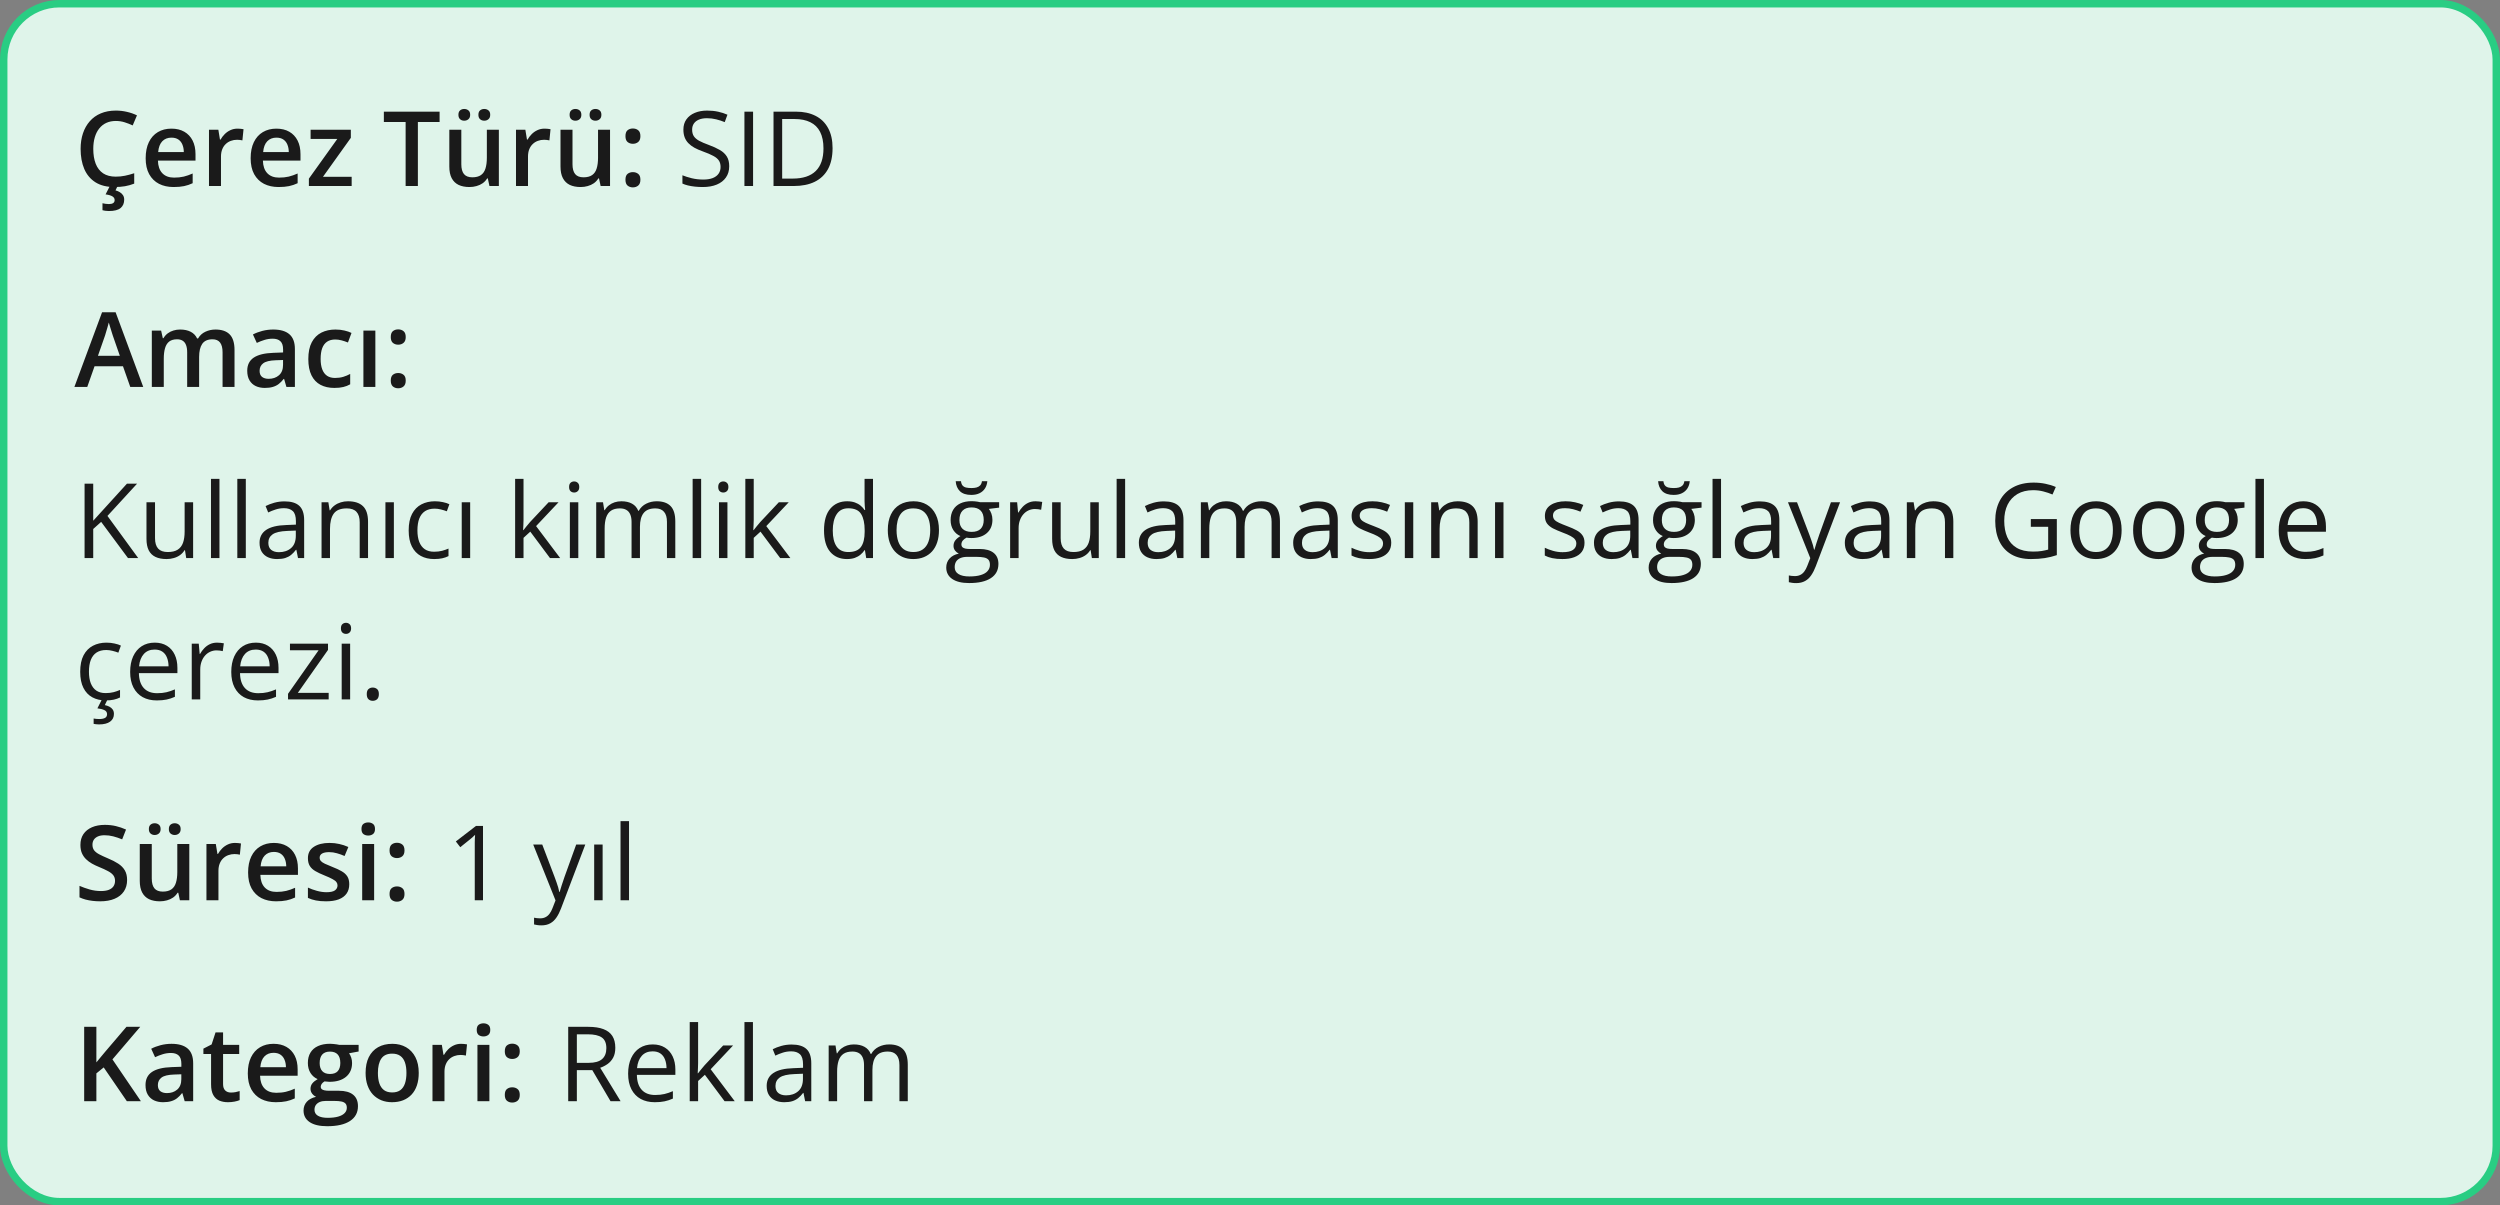 <svg xmlns="http://www.w3.org/2000/svg" fill="none" viewBox="0 0 336 162" height="162" width="336">
<rect x="0" y="0" width="336" height="162" fill="#808080" stroke="none"/>
<rect fill="#DFF4EA" rx="7.5" height="161" width="335" y="0.5" x="0.5"></rect>
<rect stroke="#29CD83" rx="7.5" height="161" width="335" y="0.5" x="0.5"></rect>
<path fill="#1A1A1A" d="M15.571 16.257C15.093 16.257 14.664 16.343 14.286 16.517C13.912 16.69 13.596 16.94 13.336 17.269C13.076 17.592 12.878 17.986 12.741 18.451C12.604 18.912 12.536 19.431 12.536 20.01C12.536 20.785 12.646 21.452 12.864 22.013C13.083 22.569 13.416 22.997 13.862 23.298C14.309 23.594 14.874 23.742 15.558 23.742C15.981 23.742 16.394 23.701 16.795 23.619C17.196 23.537 17.611 23.425 18.039 23.284V24.679C17.634 24.838 17.223 24.954 16.809 25.027C16.394 25.1 15.915 25.137 15.373 25.137C14.352 25.137 13.505 24.925 12.83 24.501C12.16 24.077 11.659 23.48 11.326 22.71C10.998 21.94 10.834 21.037 10.834 20.003C10.834 19.246 10.939 18.554 11.148 17.925C11.358 17.296 11.663 16.754 12.065 16.298C12.466 15.838 12.96 15.484 13.548 15.238C14.14 14.988 14.817 14.862 15.578 14.862C16.079 14.862 16.572 14.919 17.055 15.033C17.542 15.143 17.994 15.3 18.408 15.505L17.834 16.858C17.488 16.694 17.125 16.553 16.747 16.435C16.369 16.316 15.977 16.257 15.571 16.257ZM16.692 26.832C16.692 27.315 16.531 27.691 16.207 27.96C15.883 28.229 15.357 28.363 14.628 28.363C14.455 28.363 14.295 28.352 14.149 28.329C14.004 28.306 13.878 28.281 13.773 28.254V27.317C13.883 27.345 14.02 27.37 14.184 27.393C14.348 27.415 14.498 27.427 14.635 27.427C14.872 27.427 15.059 27.386 15.195 27.304C15.337 27.222 15.407 27.083 15.407 26.887C15.407 26.677 15.305 26.511 15.1 26.388C14.895 26.265 14.591 26.178 14.19 26.128L14.765 25H15.804L15.523 25.588C15.733 25.643 15.925 25.722 16.098 25.827C16.275 25.932 16.419 26.066 16.528 26.23C16.638 26.399 16.692 26.6 16.692 26.832ZM23.036 17.289C23.711 17.289 24.289 17.428 24.773 17.706C25.256 17.984 25.627 18.378 25.887 18.889C26.146 19.399 26.276 20.01 26.276 20.721V21.582H21.225C21.243 22.316 21.439 22.881 21.812 23.277C22.191 23.674 22.719 23.872 23.398 23.872C23.881 23.872 24.314 23.826 24.697 23.735C25.085 23.64 25.483 23.501 25.894 23.318V24.624C25.515 24.802 25.13 24.932 24.738 25.014C24.346 25.096 23.877 25.137 23.33 25.137C22.587 25.137 21.933 24.993 21.368 24.706C20.808 24.414 20.368 23.981 20.049 23.407C19.734 22.833 19.577 22.12 19.577 21.268C19.577 20.42 19.721 19.7 20.008 19.107C20.295 18.515 20.698 18.064 21.218 17.754C21.737 17.444 22.343 17.289 23.036 17.289ZM23.036 18.499C22.53 18.499 22.12 18.663 21.806 18.991C21.496 19.319 21.314 19.8 21.259 20.434H24.704C24.7 20.055 24.636 19.72 24.513 19.429C24.394 19.137 24.212 18.909 23.966 18.745C23.724 18.581 23.414 18.499 23.036 18.499ZM31.923 17.289C32.05 17.289 32.19 17.296 32.34 17.31C32.49 17.323 32.62 17.341 32.73 17.364L32.579 18.868C32.483 18.841 32.365 18.82 32.224 18.807C32.087 18.793 31.964 18.786 31.855 18.786C31.567 18.786 31.294 18.834 31.034 18.93C30.774 19.021 30.544 19.162 30.344 19.354C30.143 19.54 29.986 19.775 29.872 20.058C29.758 20.34 29.701 20.668 29.701 21.042V25H28.088V17.433H29.346L29.564 18.766H29.64C29.79 18.497 29.977 18.251 30.2 18.027C30.424 17.804 30.679 17.626 30.966 17.494C31.258 17.357 31.576 17.289 31.923 17.289ZM37.145 17.289C37.82 17.289 38.399 17.428 38.882 17.706C39.365 17.984 39.736 18.378 39.996 18.889C40.256 19.399 40.386 20.01 40.386 20.721V21.582H35.334C35.352 22.316 35.548 22.881 35.922 23.277C36.3 23.674 36.829 23.872 37.508 23.872C37.991 23.872 38.424 23.826 38.807 23.735C39.194 23.64 39.593 23.501 40.003 23.318V24.624C39.625 24.802 39.24 24.932 38.848 25.014C38.456 25.096 37.986 25.137 37.44 25.137C36.697 25.137 36.043 24.993 35.477 24.706C34.917 24.414 34.477 23.981 34.158 23.407C33.844 22.833 33.687 22.12 33.687 21.268C33.687 20.42 33.83 19.7 34.117 19.107C34.404 18.515 34.808 18.064 35.327 17.754C35.847 17.444 36.453 17.289 37.145 17.289ZM37.145 18.499C36.64 18.499 36.23 18.663 35.915 18.991C35.605 19.319 35.423 19.8 35.368 20.434H38.813C38.809 20.055 38.745 19.72 38.622 19.429C38.504 19.137 38.321 18.909 38.075 18.745C37.834 18.581 37.524 18.499 37.145 18.499ZM47.263 25H41.514V24.009L45.335 18.67H41.746V17.433H47.153V18.526L43.407 23.763H47.263V25ZM56.163 25H54.516V16.4H51.59V15.006H59.082V16.4H56.163V25ZM67.046 17.433V25H65.781L65.562 23.981H65.474C65.314 24.241 65.111 24.458 64.865 24.631C64.619 24.799 64.346 24.925 64.045 25.007C63.744 25.093 63.427 25.137 63.095 25.137C62.525 25.137 62.037 25.041 61.632 24.85C61.231 24.654 60.923 24.353 60.709 23.947C60.495 23.542 60.388 23.018 60.388 22.375V17.433H62.001V22.074C62.001 22.662 62.12 23.102 62.356 23.394C62.598 23.685 62.972 23.831 63.477 23.831C63.965 23.831 64.353 23.731 64.64 23.53C64.927 23.33 65.13 23.034 65.248 22.642C65.371 22.25 65.433 21.769 65.433 21.199V17.433H67.046ZM61.611 15.43C61.611 15.156 61.687 14.958 61.837 14.835C61.987 14.707 62.172 14.644 62.391 14.644C62.609 14.644 62.796 14.707 62.951 14.835C63.111 14.958 63.19 15.156 63.19 15.43C63.19 15.694 63.111 15.892 62.951 16.024C62.796 16.157 62.609 16.223 62.391 16.223C62.172 16.223 61.987 16.157 61.837 16.024C61.687 15.892 61.611 15.694 61.611 15.43ZM64.298 15.43C64.298 15.156 64.373 14.958 64.523 14.835C64.678 14.707 64.865 14.644 65.084 14.644C65.303 14.644 65.49 14.707 65.644 14.835C65.804 14.958 65.884 15.156 65.884 15.43C65.884 15.694 65.804 15.892 65.644 16.024C65.49 16.157 65.303 16.223 65.084 16.223C64.865 16.223 64.678 16.157 64.523 16.024C64.373 15.892 64.298 15.694 64.298 15.43ZM73.185 17.289C73.312 17.289 73.451 17.296 73.602 17.31C73.752 17.323 73.882 17.341 73.991 17.364L73.841 18.868C73.745 18.841 73.627 18.82 73.485 18.807C73.349 18.793 73.226 18.786 73.116 18.786C72.829 18.786 72.556 18.834 72.296 18.93C72.036 19.021 71.806 19.162 71.606 19.354C71.405 19.54 71.248 19.775 71.134 20.058C71.02 20.34 70.963 20.668 70.963 21.042V25H69.35V17.433H70.607L70.826 18.766H70.901C71.052 18.497 71.239 18.251 71.462 18.027C71.685 17.804 71.94 17.626 72.228 17.494C72.519 17.357 72.838 17.289 73.185 17.289ZM81.989 17.433V25H80.725L80.506 23.981H80.417C80.257 24.241 80.055 24.458 79.809 24.631C79.562 24.799 79.289 24.925 78.988 25.007C78.688 25.093 78.371 25.137 78.038 25.137C77.468 25.137 76.981 25.041 76.575 24.85C76.174 24.654 75.867 24.353 75.652 23.947C75.438 23.542 75.331 23.018 75.331 22.375V17.433H76.944V22.074C76.944 22.662 77.063 23.102 77.3 23.394C77.541 23.685 77.915 23.831 78.421 23.831C78.909 23.831 79.296 23.731 79.583 23.53C79.87 23.33 80.073 23.034 80.191 22.642C80.314 22.25 80.376 21.769 80.376 21.199V17.433H81.989ZM76.555 15.43C76.555 15.156 76.63 14.958 76.78 14.835C76.931 14.707 77.115 14.644 77.334 14.644C77.553 14.644 77.74 14.707 77.894 14.835C78.054 14.958 78.134 15.156 78.134 15.43C78.134 15.694 78.054 15.892 77.894 16.024C77.74 16.157 77.553 16.223 77.334 16.223C77.115 16.223 76.931 16.157 76.78 16.024C76.63 15.892 76.555 15.694 76.555 15.43ZM79.241 15.43C79.241 15.156 79.316 14.958 79.467 14.835C79.622 14.707 79.809 14.644 80.027 14.644C80.246 14.644 80.433 14.707 80.588 14.835C80.747 14.958 80.827 15.156 80.827 15.43C80.827 15.694 80.747 15.892 80.588 16.024C80.433 16.157 80.246 16.223 80.027 16.223C79.809 16.223 79.622 16.157 79.467 16.024C79.316 15.892 79.241 15.694 79.241 15.43ZM84.061 24.152C84.061 23.779 84.156 23.517 84.348 23.366C84.544 23.211 84.781 23.134 85.059 23.134C85.337 23.134 85.574 23.211 85.769 23.366C85.97 23.517 86.07 23.779 86.07 24.152C86.07 24.517 85.97 24.781 85.769 24.945C85.574 25.105 85.337 25.185 85.059 25.185C84.781 25.185 84.544 25.105 84.348 24.945C84.156 24.781 84.061 24.517 84.061 24.152ZM84.061 18.301C84.061 17.922 84.156 17.656 84.348 17.501C84.544 17.346 84.781 17.269 85.059 17.269C85.337 17.269 85.574 17.346 85.769 17.501C85.97 17.656 86.07 17.922 86.07 18.301C86.07 18.661 85.97 18.923 85.769 19.087C85.574 19.246 85.337 19.326 85.059 19.326C84.781 19.326 84.544 19.246 84.348 19.087C84.156 18.923 84.061 18.661 84.061 18.301Z"></path>
<path fill="#1A1A1A" d="M98.007 22.341C98.007 22.933 97.859 23.439 97.562 23.858C97.271 24.273 96.861 24.59 96.332 24.809C95.803 25.027 95.181 25.137 94.466 25.137C94.088 25.137 93.73 25.119 93.393 25.082C93.055 25.046 92.745 24.993 92.463 24.925C92.18 24.856 91.932 24.772 91.718 24.672V23.558C92.06 23.699 92.477 23.831 92.969 23.954C93.461 24.073 93.976 24.132 94.514 24.132C95.015 24.132 95.439 24.066 95.785 23.934C96.132 23.797 96.394 23.603 96.571 23.352C96.754 23.097 96.845 22.792 96.845 22.436C96.845 22.095 96.769 21.81 96.619 21.582C96.469 21.35 96.218 21.14 95.867 20.953C95.521 20.762 95.047 20.559 94.445 20.345C94.022 20.194 93.648 20.03 93.324 19.852C93.001 19.67 92.73 19.465 92.511 19.237C92.292 19.009 92.126 18.745 92.012 18.444C91.902 18.144 91.848 17.799 91.848 17.412C91.848 16.879 91.982 16.423 92.251 16.045C92.524 15.662 92.9 15.37 93.379 15.17C93.862 14.965 94.416 14.862 95.04 14.862C95.573 14.862 96.065 14.912 96.517 15.013C96.972 15.113 97.389 15.247 97.768 15.416L97.405 16.414C97.045 16.264 96.662 16.138 96.257 16.038C95.856 15.938 95.441 15.888 95.013 15.888C94.584 15.888 94.222 15.951 93.926 16.079C93.634 16.202 93.411 16.378 93.256 16.605C93.101 16.833 93.023 17.105 93.023 17.419C93.023 17.77 93.096 18.061 93.242 18.294C93.393 18.526 93.63 18.734 93.953 18.916C94.281 19.094 94.714 19.281 95.252 19.477C95.84 19.691 96.339 19.919 96.749 20.16C97.159 20.397 97.471 20.689 97.686 21.035C97.9 21.377 98.007 21.812 98.007 22.341ZM100.051 25V15.006H101.213V25H100.051ZM111.897 19.907C111.897 21.033 111.692 21.974 111.282 22.73C110.872 23.482 110.277 24.05 109.498 24.433C108.723 24.811 107.782 25 106.675 25H103.961V15.006H106.976C107.992 15.006 108.867 15.193 109.601 15.566C110.334 15.935 110.899 16.485 111.296 17.214C111.697 17.939 111.897 18.836 111.897 19.907ZM110.674 19.948C110.674 19.05 110.523 18.31 110.223 17.727C109.926 17.143 109.489 16.71 108.91 16.428C108.336 16.141 107.632 15.997 106.798 15.997H105.123V24.002H106.538C107.914 24.002 108.947 23.662 109.635 22.983C110.327 22.304 110.674 21.293 110.674 19.948Z"></path>
<path fill="#1A1A1A" d="M17.506 52L16.528 49.225H12.707L11.729 52H10L13.719 41.965H15.537L19.249 52H17.506ZM16.105 47.816L15.154 45.082C15.118 44.964 15.065 44.797 14.997 44.583C14.929 44.364 14.86 44.143 14.792 43.92C14.724 43.692 14.667 43.501 14.621 43.346C14.575 43.533 14.519 43.742 14.45 43.975C14.386 44.203 14.323 44.417 14.259 44.617C14.2 44.818 14.154 44.973 14.122 45.082L13.165 47.816H16.105ZM28.956 44.289C29.804 44.289 30.442 44.508 30.87 44.945C31.303 45.383 31.52 46.085 31.52 47.051V52H29.913V47.338C29.913 46.764 29.801 46.331 29.578 46.039C29.355 45.747 29.015 45.602 28.56 45.602C27.922 45.602 27.461 45.807 27.179 46.217C26.901 46.622 26.762 47.213 26.762 47.987V52H25.155V47.338C25.155 46.955 25.105 46.636 25.005 46.381C24.909 46.121 24.761 45.927 24.561 45.8C24.36 45.668 24.107 45.602 23.802 45.602C23.36 45.602 23.006 45.702 22.742 45.902C22.482 46.103 22.296 46.399 22.182 46.791C22.068 47.178 22.011 47.655 22.011 48.22V52H20.404V44.433H21.655L21.881 45.451H21.97C22.125 45.187 22.316 44.97 22.544 44.802C22.776 44.629 23.034 44.501 23.316 44.419C23.599 44.332 23.893 44.289 24.198 44.289C24.763 44.289 25.24 44.389 25.627 44.59C26.014 44.786 26.304 45.087 26.495 45.492H26.618C26.855 45.082 27.186 44.779 27.609 44.583C28.033 44.387 28.482 44.289 28.956 44.289ZM36.728 44.289C37.685 44.289 38.408 44.501 38.895 44.925C39.388 45.349 39.634 46.009 39.634 46.907V52H38.492L38.185 50.927H38.13C37.916 51.2 37.695 51.426 37.467 51.603C37.239 51.781 36.975 51.913 36.674 52C36.378 52.091 36.015 52.137 35.587 52.137C35.136 52.137 34.732 52.055 34.377 51.891C34.022 51.722 33.741 51.467 33.536 51.125C33.331 50.783 33.228 50.35 33.228 49.826C33.228 49.047 33.518 48.461 34.097 48.069C34.68 47.677 35.56 47.461 36.735 47.42L38.048 47.372V46.976C38.048 46.452 37.925 46.078 37.679 45.855C37.437 45.631 37.095 45.52 36.653 45.52C36.275 45.52 35.908 45.574 35.553 45.684C35.197 45.793 34.851 45.927 34.514 46.087L33.994 44.952C34.363 44.756 34.783 44.597 35.252 44.474C35.726 44.351 36.218 44.289 36.728 44.289ZM38.041 48.384L37.063 48.418C36.261 48.445 35.699 48.582 35.375 48.828C35.051 49.074 34.89 49.411 34.89 49.84C34.89 50.214 35.001 50.487 35.225 50.66C35.448 50.829 35.742 50.913 36.106 50.913C36.662 50.913 37.123 50.756 37.487 50.441C37.856 50.122 38.041 49.655 38.041 49.04V48.384ZM44.932 52.137C44.216 52.137 43.596 51.998 43.072 51.72C42.548 51.442 42.145 51.016 41.862 50.441C41.58 49.867 41.438 49.138 41.438 48.254C41.438 47.333 41.593 46.581 41.903 45.998C42.213 45.415 42.642 44.984 43.188 44.706C43.74 44.428 44.371 44.289 45.082 44.289C45.533 44.289 45.941 44.335 46.306 44.426C46.675 44.512 46.987 44.62 47.242 44.747L46.764 46.032C46.486 45.918 46.201 45.823 45.909 45.745C45.617 45.668 45.337 45.629 45.068 45.629C44.626 45.629 44.257 45.727 43.961 45.923C43.669 46.119 43.45 46.41 43.305 46.798C43.163 47.185 43.093 47.666 43.093 48.24C43.093 48.796 43.166 49.266 43.312 49.648C43.457 50.027 43.674 50.314 43.961 50.51C44.248 50.701 44.601 50.797 45.02 50.797C45.435 50.797 45.807 50.747 46.135 50.647C46.463 50.546 46.773 50.416 47.065 50.257V51.651C46.777 51.815 46.47 51.936 46.142 52.014C45.813 52.096 45.41 52.137 44.932 52.137ZM50.448 52H48.842V44.433H50.448V52ZM52.52 51.152C52.52 50.779 52.615 50.517 52.807 50.366C53.003 50.211 53.24 50.134 53.518 50.134C53.796 50.134 54.033 50.211 54.228 50.366C54.429 50.517 54.529 50.779 54.529 51.152C54.529 51.517 54.429 51.781 54.228 51.945C54.033 52.105 53.796 52.185 53.518 52.185C53.24 52.185 53.003 52.105 52.807 51.945C52.615 51.781 52.52 51.517 52.52 51.152ZM52.52 45.301C52.52 44.922 52.615 44.656 52.807 44.501C53.003 44.346 53.24 44.269 53.518 44.269C53.796 44.269 54.033 44.346 54.228 44.501C54.429 44.656 54.529 44.922 54.529 45.301C54.529 45.661 54.429 45.923 54.228 46.087C54.033 46.246 53.796 46.326 53.518 46.326C53.24 46.326 53.003 46.246 52.807 46.087C52.615 45.923 52.52 45.661 52.52 45.301Z"></path>
<path fill="#1A1A1A" d="M18.572 75H17.198L13.596 70.14L12.529 71.097V75H11.367V65.006H12.529V69.989C12.789 69.693 13.056 69.399 13.329 69.107C13.602 68.811 13.874 68.513 14.143 68.212L17.061 65.006H18.422L14.443 69.34L18.572 75ZM25.955 67.508V75H25.025L24.861 73.947H24.8C24.645 74.207 24.444 74.426 24.198 74.603C23.952 74.781 23.674 74.913 23.364 75C23.059 75.091 22.733 75.137 22.387 75.137C21.794 75.137 21.297 75.041 20.896 74.85C20.495 74.658 20.192 74.362 19.987 73.961C19.787 73.56 19.686 73.045 19.686 72.416V67.508H20.835V72.334C20.835 72.958 20.976 73.425 21.259 73.735C21.541 74.041 21.972 74.193 22.551 74.193C23.107 74.193 23.549 74.088 23.877 73.879C24.21 73.669 24.449 73.362 24.595 72.956C24.741 72.546 24.814 72.045 24.814 71.452V67.508H25.955ZM29.496 75H28.355V64.363H29.496V75ZM33.037 75H31.895V64.363H33.037V75ZM38.239 67.385C39.133 67.385 39.796 67.585 40.228 67.986C40.661 68.387 40.878 69.028 40.878 69.907V75H40.051L39.832 73.893H39.777C39.568 74.166 39.349 74.396 39.121 74.583C38.893 74.765 38.629 74.904 38.328 75C38.032 75.091 37.667 75.137 37.234 75.137C36.779 75.137 36.373 75.057 36.018 74.897C35.667 74.738 35.389 74.496 35.184 74.173C34.983 73.849 34.883 73.439 34.883 72.942C34.883 72.195 35.179 71.621 35.772 71.22C36.364 70.819 37.266 70.6 38.478 70.564L39.77 70.509V70.051C39.77 69.404 39.632 68.95 39.353 68.69C39.075 68.431 38.684 68.301 38.178 68.301C37.786 68.301 37.412 68.358 37.057 68.472C36.701 68.586 36.364 68.72 36.045 68.875L35.696 68.014C36.033 67.841 36.421 67.692 36.858 67.569C37.296 67.446 37.756 67.385 38.239 67.385ZM39.757 71.309L38.615 71.356C37.681 71.393 37.023 71.546 36.64 71.814C36.257 72.083 36.065 72.464 36.065 72.956C36.065 73.384 36.195 73.701 36.455 73.906C36.715 74.111 37.059 74.214 37.487 74.214C38.153 74.214 38.697 74.029 39.121 73.66C39.545 73.291 39.757 72.737 39.757 71.999V71.309ZM46.764 67.371C47.652 67.371 48.325 67.59 48.78 68.027C49.236 68.46 49.464 69.158 49.464 70.119V75H48.343V70.194C48.343 69.57 48.199 69.103 47.912 68.793C47.63 68.483 47.194 68.328 46.606 68.328C45.777 68.328 45.194 68.563 44.856 69.032C44.519 69.502 44.351 70.183 44.351 71.076V75H43.216V67.508H44.132L44.303 68.588H44.364C44.524 68.324 44.727 68.103 44.973 67.925C45.219 67.743 45.495 67.606 45.8 67.515C46.105 67.419 46.426 67.371 46.764 67.371ZM52.937 75H51.802V67.508H52.937V75ZM58.344 75.137C57.669 75.137 57.075 74.998 56.56 74.72C56.045 74.442 55.644 74.018 55.356 73.448C55.069 72.879 54.926 72.161 54.926 71.295C54.926 70.388 55.076 69.647 55.377 69.073C55.682 68.495 56.102 68.066 56.635 67.788C57.168 67.51 57.774 67.371 58.453 67.371C58.827 67.371 59.187 67.41 59.533 67.487C59.884 67.56 60.171 67.654 60.395 67.768L60.053 68.718C59.825 68.627 59.56 68.545 59.26 68.472C58.964 68.399 58.685 68.362 58.426 68.362C57.906 68.362 57.473 68.474 57.127 68.697C56.785 68.921 56.528 69.249 56.355 69.682C56.186 70.115 56.102 70.648 56.102 71.281C56.102 71.887 56.184 72.405 56.348 72.833C56.516 73.261 56.765 73.59 57.093 73.817C57.425 74.041 57.84 74.152 58.337 74.152C58.733 74.152 59.091 74.111 59.41 74.029C59.729 73.943 60.019 73.842 60.278 73.728V74.74C60.028 74.868 59.747 74.966 59.438 75.034C59.132 75.103 58.768 75.137 58.344 75.137ZM63.19 75H62.056V67.508H63.19V75ZM70.361 64.363V69.887C70.361 70.069 70.355 70.292 70.341 70.557C70.327 70.816 70.316 71.046 70.307 71.247H70.355C70.45 71.129 70.589 70.953 70.772 70.721C70.958 70.488 71.116 70.301 71.243 70.16L73.731 67.508H75.064L72.05 70.707L75.283 75H73.916L71.27 71.452L70.361 72.286V75H69.233V64.363H70.361ZM77.724 67.508V75H76.589V67.508H77.724ZM77.17 64.705C77.357 64.705 77.516 64.767 77.648 64.89C77.785 65.008 77.853 65.195 77.853 65.45C77.853 65.701 77.785 65.888 77.648 66.011C77.516 66.134 77.357 66.195 77.17 66.195C76.974 66.195 76.81 66.134 76.678 66.011C76.55 65.888 76.486 65.701 76.486 65.45C76.486 65.195 76.55 65.008 76.678 64.89C76.81 64.767 76.974 64.705 77.17 64.705ZM88.265 67.371C89.09 67.371 89.712 67.588 90.131 68.02C90.55 68.449 90.76 69.139 90.76 70.092V75H89.639V70.147C89.639 69.54 89.507 69.087 89.242 68.786C88.982 68.481 88.595 68.328 88.08 68.328C87.356 68.328 86.829 68.538 86.501 68.957C86.173 69.376 86.009 69.994 86.009 70.81V75H84.881V70.147C84.881 69.741 84.822 69.404 84.703 69.135C84.589 68.866 84.416 68.665 84.184 68.533C83.956 68.397 83.666 68.328 83.315 68.328C82.819 68.328 82.42 68.431 82.119 68.636C81.818 68.841 81.6 69.146 81.463 69.552C81.331 69.953 81.265 70.447 81.265 71.035V75H80.13V67.508H81.046L81.217 68.567H81.278C81.429 68.308 81.618 68.089 81.846 67.911C82.074 67.733 82.329 67.599 82.611 67.508C82.894 67.417 83.195 67.371 83.514 67.371C84.083 67.371 84.56 67.478 84.942 67.692C85.33 67.902 85.61 68.223 85.783 68.656H85.845C86.091 68.223 86.428 67.902 86.856 67.692C87.285 67.478 87.754 67.371 88.265 67.371ZM94.232 75H93.091V64.363H94.232V75ZM97.767 67.508V75H96.632V67.508H97.767ZM97.213 64.705C97.4 64.705 97.559 64.767 97.691 64.89C97.828 65.008 97.897 65.195 97.897 65.45C97.897 65.701 97.828 65.888 97.691 66.011C97.559 66.134 97.4 66.195 97.213 66.195C97.017 66.195 96.853 66.134 96.721 66.011C96.593 65.888 96.529 65.701 96.529 65.45C96.529 65.195 96.593 65.008 96.721 64.89C96.853 64.767 97.017 64.705 97.213 64.705ZM101.301 64.363V69.887C101.301 70.069 101.294 70.292 101.28 70.557C101.267 70.816 101.255 71.046 101.246 71.247H101.294C101.39 71.129 101.529 70.953 101.711 70.721C101.898 70.488 102.055 70.301 102.183 70.16L104.671 67.508H106.004L102.989 70.707L106.223 75H104.855L102.21 71.452L101.301 72.286V75H100.173V64.363H101.301ZM113.831 75.137C112.883 75.137 112.131 74.813 111.575 74.166C111.024 73.519 110.748 72.557 110.748 71.281C110.748 69.992 111.031 69.019 111.596 68.362C112.161 67.701 112.913 67.371 113.852 67.371C114.248 67.371 114.594 67.424 114.891 67.528C115.187 67.633 115.442 67.774 115.656 67.952C115.87 68.125 116.05 68.324 116.196 68.547H116.278C116.26 68.406 116.242 68.212 116.224 67.966C116.205 67.72 116.196 67.519 116.196 67.364V64.363H117.331V75H116.415L116.244 73.934H116.196C116.055 74.157 115.875 74.36 115.656 74.542C115.442 74.724 115.185 74.87 114.884 74.98C114.588 75.084 114.237 75.137 113.831 75.137ZM114.009 74.193C114.811 74.193 115.378 73.966 115.711 73.51C116.044 73.054 116.21 72.377 116.21 71.48V71.274C116.21 70.322 116.05 69.591 115.731 69.08C115.417 68.57 114.843 68.314 114.009 68.314C113.312 68.314 112.79 68.583 112.443 69.121C112.097 69.654 111.924 70.383 111.924 71.309C111.924 72.229 112.095 72.94 112.437 73.441C112.783 73.943 113.307 74.193 114.009 74.193ZM126.197 71.24C126.197 71.856 126.118 72.405 125.958 72.888C125.799 73.371 125.568 73.779 125.268 74.111C124.967 74.444 124.602 74.699 124.174 74.877C123.75 75.05 123.269 75.137 122.731 75.137C122.23 75.137 121.77 75.05 121.351 74.877C120.936 74.699 120.576 74.444 120.271 74.111C119.97 73.779 119.735 73.371 119.566 72.888C119.402 72.405 119.32 71.856 119.32 71.24C119.32 70.42 119.459 69.723 119.737 69.148C120.015 68.57 120.412 68.13 120.927 67.829C121.446 67.524 122.064 67.371 122.779 67.371C123.463 67.371 124.06 67.524 124.57 67.829C125.085 68.134 125.484 68.576 125.767 69.155C126.054 69.73 126.197 70.424 126.197 71.24ZM120.496 71.24C120.496 71.842 120.576 72.364 120.735 72.806C120.895 73.248 121.141 73.59 121.474 73.831C121.806 74.073 122.235 74.193 122.759 74.193C123.278 74.193 123.704 74.073 124.037 73.831C124.374 73.59 124.623 73.248 124.782 72.806C124.942 72.364 125.021 71.842 125.021 71.24C125.021 70.643 124.942 70.128 124.782 69.695C124.623 69.258 124.377 68.921 124.044 68.684C123.711 68.447 123.281 68.328 122.752 68.328C121.973 68.328 121.401 68.586 121.036 69.101C120.676 69.616 120.496 70.329 120.496 71.24ZM130.251 78.363C129.267 78.363 128.508 78.179 127.975 77.81C127.441 77.445 127.175 76.932 127.175 76.272C127.175 75.802 127.323 75.401 127.619 75.068C127.92 74.736 128.335 74.515 128.863 74.405C128.667 74.314 128.499 74.177 128.357 73.995C128.221 73.813 128.152 73.603 128.152 73.366C128.152 73.093 128.228 72.853 128.378 72.648C128.533 72.439 128.768 72.238 129.082 72.047C128.69 71.887 128.371 71.618 128.125 71.24C127.883 70.857 127.763 70.413 127.763 69.907C127.763 69.37 127.874 68.912 128.098 68.533C128.321 68.15 128.645 67.859 129.068 67.658C129.492 67.458 130.005 67.357 130.606 67.357C130.739 67.357 130.871 67.364 131.003 67.378C131.14 67.387 131.27 67.403 131.393 67.426C131.516 67.444 131.623 67.467 131.714 67.494H134.284V68.226L132.903 68.397C133.04 68.574 133.154 68.788 133.245 69.039C133.336 69.29 133.382 69.568 133.382 69.873C133.382 70.62 133.129 71.215 132.623 71.657C132.117 72.095 131.422 72.314 130.538 72.314C130.328 72.314 130.114 72.295 129.896 72.259C129.672 72.382 129.501 72.519 129.383 72.669C129.269 72.819 129.212 72.993 129.212 73.189C129.212 73.334 129.255 73.451 129.342 73.537C129.433 73.624 129.563 73.688 129.731 73.728C129.9 73.765 130.103 73.783 130.34 73.783H131.659C132.475 73.783 133.099 73.954 133.532 74.296C133.97 74.638 134.188 75.137 134.188 75.793C134.188 76.622 133.851 77.258 133.177 77.7C132.502 78.142 131.527 78.363 130.251 78.363ZM130.285 77.475C130.905 77.475 131.418 77.411 131.823 77.283C132.233 77.16 132.539 76.98 132.739 76.743C132.944 76.511 133.047 76.233 133.047 75.909C133.047 75.608 132.979 75.38 132.842 75.226C132.705 75.075 132.505 74.975 132.24 74.925C131.976 74.87 131.652 74.843 131.27 74.843H129.971C129.633 74.843 129.34 74.895 129.089 75C128.838 75.105 128.645 75.26 128.508 75.465C128.376 75.67 128.31 75.925 128.31 76.231C128.31 76.636 128.48 76.944 128.822 77.153C129.164 77.368 129.652 77.475 130.285 77.475ZM130.579 71.486C131.121 71.486 131.529 71.35 131.803 71.076C132.076 70.803 132.213 70.404 132.213 69.88C132.213 69.319 132.074 68.9 131.796 68.622C131.518 68.34 131.108 68.198 130.565 68.198C130.046 68.198 129.645 68.344 129.362 68.636C129.084 68.923 128.945 69.344 128.945 69.9C128.945 70.411 129.087 70.803 129.369 71.076C129.652 71.35 130.055 71.486 130.579 71.486ZM132.698 64.671C132.666 65.04 132.562 65.364 132.384 65.642C132.211 65.915 131.969 66.129 131.659 66.284C131.349 66.439 130.976 66.517 130.538 66.517C129.868 66.517 129.36 66.35 129.014 66.018C128.672 65.685 128.483 65.236 128.446 64.671H129.157C129.185 64.926 129.255 65.12 129.369 65.252C129.483 65.384 129.64 65.475 129.841 65.525C130.041 65.571 130.283 65.594 130.565 65.594C130.816 65.594 131.042 65.569 131.242 65.519C131.443 65.464 131.607 65.37 131.734 65.238C131.862 65.102 131.942 64.912 131.974 64.671H132.698ZM139.165 67.371C139.315 67.371 139.473 67.38 139.637 67.398C139.801 67.412 139.947 67.433 140.074 67.46L139.931 68.513C139.808 68.481 139.671 68.456 139.521 68.438C139.37 68.419 139.229 68.41 139.097 68.41C138.796 68.41 138.511 68.472 138.242 68.595C137.978 68.713 137.745 68.886 137.545 69.114C137.344 69.338 137.187 69.609 137.073 69.928C136.959 70.242 136.902 70.593 136.902 70.981V75H135.761V67.508H136.704L136.827 68.889H136.875C137.03 68.611 137.217 68.358 137.436 68.13C137.654 67.897 137.907 67.713 138.194 67.576C138.486 67.439 138.81 67.371 139.165 67.371ZM147.676 67.508V75H146.746L146.582 73.947H146.521C146.366 74.207 146.165 74.426 145.919 74.603C145.673 74.781 145.395 74.913 145.085 75C144.78 75.091 144.454 75.137 144.107 75.137C143.515 75.137 143.018 75.041 142.617 74.85C142.216 74.658 141.913 74.362 141.708 73.961C141.507 73.56 141.407 73.045 141.407 72.416V67.508H142.556V72.334C142.556 72.958 142.697 73.425 142.979 73.735C143.262 74.041 143.693 74.193 144.271 74.193C144.827 74.193 145.27 74.088 145.598 73.879C145.93 73.669 146.17 73.362 146.315 72.956C146.461 72.546 146.534 72.045 146.534 71.452V67.508H147.676ZM151.217 75H150.075V64.363H151.217V75ZM156.419 67.385C157.312 67.385 157.975 67.585 158.408 67.986C158.841 68.387 159.058 69.028 159.058 69.907V75H158.23L158.012 73.893H157.957C157.747 74.166 157.529 74.396 157.301 74.583C157.073 74.765 156.809 74.904 156.508 75C156.212 75.091 155.847 75.137 155.414 75.137C154.958 75.137 154.553 75.057 154.197 74.897C153.846 74.738 153.568 74.496 153.363 74.173C153.163 73.849 153.062 73.439 153.062 72.942C153.062 72.195 153.359 71.621 153.951 71.22C154.544 70.819 155.446 70.6 156.658 70.564L157.95 70.509V70.051C157.95 69.404 157.811 68.95 157.533 68.69C157.255 68.431 156.863 68.301 156.357 68.301C155.965 68.301 155.592 68.358 155.236 68.472C154.881 68.586 154.544 68.72 154.225 68.875L153.876 68.014C154.213 67.841 154.601 67.692 155.038 67.569C155.476 67.446 155.936 67.385 156.419 67.385ZM157.937 71.309L156.795 71.356C155.861 71.393 155.202 71.546 154.819 71.814C154.437 72.083 154.245 72.464 154.245 72.956C154.245 73.384 154.375 73.701 154.635 73.906C154.895 74.111 155.239 74.214 155.667 74.214C156.332 74.214 156.877 74.029 157.301 73.66C157.725 73.291 157.937 72.737 157.937 71.999V71.309ZM169.53 67.371C170.355 67.371 170.977 67.588 171.396 68.02C171.816 68.449 172.025 69.139 172.025 70.092V75H170.904V70.147C170.904 69.54 170.772 69.087 170.508 68.786C170.248 68.481 169.861 68.328 169.346 68.328C168.621 68.328 168.095 68.538 167.767 68.957C167.438 69.376 167.274 69.994 167.274 70.81V75H166.146V70.147C166.146 69.741 166.087 69.404 165.969 69.135C165.855 68.866 165.682 68.665 165.449 68.533C165.221 68.397 164.932 68.328 164.581 68.328C164.084 68.328 163.686 68.431 163.385 68.636C163.084 68.841 162.865 69.146 162.729 69.552C162.596 69.953 162.53 70.447 162.53 71.035V75H161.396V67.508H162.312L162.482 68.567H162.544C162.694 68.308 162.883 68.089 163.111 67.911C163.339 67.733 163.594 67.599 163.877 67.508C164.16 67.417 164.46 67.371 164.779 67.371C165.349 67.371 165.825 67.478 166.208 67.692C166.595 67.902 166.876 68.223 167.049 68.656H167.11C167.356 68.223 167.694 67.902 168.122 67.692C168.55 67.478 169.02 67.371 169.53 67.371ZM177.159 67.385C178.052 67.385 178.715 67.585 179.148 67.986C179.581 68.387 179.798 69.028 179.798 69.907V75H178.971L178.752 73.893H178.697C178.488 74.166 178.269 74.396 178.041 74.583C177.813 74.765 177.549 74.904 177.248 75C176.952 75.091 176.587 75.137 176.154 75.137C175.699 75.137 175.293 75.057 174.938 74.897C174.587 74.738 174.309 74.496 174.104 74.173C173.903 73.849 173.803 73.439 173.803 72.942C173.803 72.195 174.099 71.621 174.691 71.22C175.284 70.819 176.186 70.6 177.398 70.564L178.69 70.509V70.051C178.69 69.404 178.551 68.95 178.273 68.69C177.995 68.431 177.604 68.301 177.098 68.301C176.706 68.301 176.332 68.358 175.977 68.472C175.621 68.586 175.284 68.72 174.965 68.875L174.616 68.014C174.953 67.841 175.341 67.692 175.778 67.569C176.216 67.446 176.676 67.385 177.159 67.385ZM178.677 71.309L177.535 71.356C176.601 71.393 175.942 71.546 175.56 71.814C175.177 72.083 174.985 72.464 174.985 72.956C174.985 73.384 175.115 73.701 175.375 73.906C175.635 74.111 175.979 74.214 176.407 74.214C177.073 74.214 177.617 74.029 178.041 73.66C178.465 73.291 178.677 72.737 178.677 71.999V71.309ZM186.982 72.949C186.982 73.428 186.862 73.831 186.62 74.159C186.383 74.483 186.041 74.727 185.595 74.891C185.153 75.055 184.624 75.137 184.009 75.137C183.485 75.137 183.031 75.096 182.648 75.014C182.266 74.932 181.931 74.815 181.644 74.665V73.619C181.949 73.769 182.313 73.906 182.737 74.029C183.161 74.152 183.594 74.214 184.036 74.214C184.683 74.214 185.153 74.109 185.444 73.899C185.736 73.69 185.882 73.405 185.882 73.045C185.882 72.84 185.823 72.66 185.704 72.505C185.59 72.345 185.396 72.193 185.123 72.047C184.85 71.897 184.471 71.732 183.988 71.555C183.51 71.372 183.095 71.192 182.744 71.015C182.398 70.832 182.129 70.611 181.938 70.352C181.751 70.092 181.657 69.755 181.657 69.34C181.657 68.706 181.912 68.221 182.423 67.884C182.938 67.542 183.612 67.371 184.446 67.371C184.897 67.371 185.319 67.417 185.711 67.508C186.107 67.594 186.477 67.713 186.818 67.863L186.436 68.772C186.126 68.64 185.795 68.529 185.444 68.438C185.093 68.346 184.736 68.301 184.371 68.301C183.847 68.301 183.444 68.387 183.161 68.561C182.883 68.734 182.744 68.971 182.744 69.272C182.744 69.504 182.808 69.695 182.936 69.846C183.068 69.996 183.277 70.137 183.564 70.269C183.852 70.402 184.23 70.557 184.699 70.734C185.169 70.908 185.574 71.088 185.916 71.274C186.258 71.457 186.52 71.68 186.702 71.944C186.889 72.204 186.982 72.539 186.982 72.949ZM189.942 75H188.808V67.508H189.942V75ZM195.896 67.371C196.785 67.371 197.457 67.59 197.913 68.027C198.369 68.46 198.597 69.158 198.597 70.119V75H197.476V70.194C197.476 69.57 197.332 69.103 197.045 68.793C196.762 68.483 196.327 68.328 195.739 68.328C194.91 68.328 194.326 68.563 193.989 69.032C193.652 69.502 193.483 70.183 193.483 71.076V75H192.349V67.508H193.265L193.436 68.588H193.497C193.657 68.324 193.859 68.103 194.105 67.925C194.352 67.743 194.627 67.606 194.933 67.515C195.238 67.419 195.559 67.371 195.896 67.371ZM202.069 75H200.935V67.508H202.069V75ZM212.959 72.949C212.959 73.428 212.838 73.831 212.597 74.159C212.36 74.483 212.018 74.727 211.571 74.891C211.129 75.055 210.601 75.137 209.985 75.137C209.461 75.137 209.008 75.096 208.625 75.014C208.242 74.932 207.907 74.815 207.62 74.665V73.619C207.925 73.769 208.29 73.906 208.714 74.029C209.138 74.152 209.571 74.214 210.013 74.214C210.66 74.214 211.129 74.109 211.421 73.899C211.713 73.69 211.858 73.405 211.858 73.045C211.858 72.84 211.799 72.66 211.681 72.505C211.567 72.345 211.373 72.193 211.1 72.047C210.826 71.897 210.448 71.732 209.965 71.555C209.486 71.372 209.072 71.192 208.721 71.015C208.374 70.832 208.105 70.611 207.914 70.352C207.727 70.092 207.634 69.755 207.634 69.34C207.634 68.706 207.889 68.221 208.399 67.884C208.914 67.542 209.589 67.371 210.423 67.371C210.874 67.371 211.296 67.417 211.688 67.508C212.084 67.594 212.453 67.713 212.795 67.863L212.412 68.772C212.102 68.64 211.772 68.529 211.421 68.438C211.07 68.346 210.712 68.301 210.348 68.301C209.824 68.301 209.42 68.387 209.138 68.561C208.86 68.734 208.721 68.971 208.721 69.272C208.721 69.504 208.785 69.695 208.912 69.846C209.044 69.996 209.254 70.137 209.541 70.269C209.828 70.402 210.206 70.557 210.676 70.734C211.145 70.908 211.551 71.088 211.893 71.274C212.234 71.457 212.496 71.68 212.679 71.944C212.866 72.204 212.959 72.539 212.959 72.949ZM217.587 67.385C218.48 67.385 219.143 67.585 219.576 67.986C220.009 68.387 220.226 69.028 220.226 69.907V75H219.398L219.18 73.893H219.125C218.915 74.166 218.697 74.396 218.469 74.583C218.241 74.765 217.977 74.904 217.676 75C217.38 75.091 217.015 75.137 216.582 75.137C216.126 75.137 215.721 75.057 215.365 74.897C215.014 74.738 214.736 74.496 214.531 74.173C214.331 73.849 214.23 73.439 214.23 72.942C214.23 72.195 214.527 71.621 215.119 71.22C215.712 70.819 216.614 70.6 217.826 70.564L219.118 70.509V70.051C219.118 69.404 218.979 68.95 218.701 68.69C218.423 68.431 218.031 68.301 217.525 68.301C217.133 68.301 216.76 68.358 216.404 68.472C216.049 68.586 215.712 68.72 215.393 68.875L215.044 68.014C215.381 67.841 215.769 67.692 216.206 67.569C216.644 67.446 217.104 67.385 217.587 67.385ZM219.104 71.309L217.963 71.356C217.029 71.393 216.37 71.546 215.987 71.814C215.604 72.083 215.413 72.464 215.413 72.956C215.413 73.384 215.543 73.701 215.803 73.906C216.062 74.111 216.407 74.214 216.835 74.214C217.5 74.214 218.045 74.029 218.469 73.66C218.893 73.291 219.104 72.737 219.104 71.999V71.309ZM224.655 78.363C223.671 78.363 222.912 78.179 222.379 77.81C221.846 77.445 221.579 76.932 221.579 76.272C221.579 75.802 221.727 75.401 222.023 75.068C222.324 74.736 222.739 74.515 223.268 74.405C223.072 74.314 222.903 74.177 222.762 73.995C222.625 73.813 222.557 73.603 222.557 73.366C222.557 73.093 222.632 72.853 222.782 72.648C222.937 72.439 223.172 72.238 223.486 72.047C223.094 71.887 222.775 71.618 222.529 71.24C222.288 70.857 222.167 70.413 222.167 69.907C222.167 69.37 222.279 68.912 222.502 68.533C222.725 68.15 223.049 67.859 223.473 67.658C223.896 67.458 224.409 67.357 225.011 67.357C225.143 67.357 225.275 67.364 225.407 67.378C225.544 67.387 225.674 67.403 225.797 67.426C225.92 67.444 226.027 67.467 226.118 67.494H228.688V68.226L227.308 68.397C227.444 68.574 227.558 68.788 227.649 69.039C227.741 69.29 227.786 69.568 227.786 69.873C227.786 70.62 227.533 71.215 227.027 71.657C226.521 72.095 225.826 72.314 224.942 72.314C224.733 72.314 224.519 72.295 224.3 72.259C224.076 72.382 223.906 72.519 223.787 72.669C223.673 72.819 223.616 72.993 223.616 73.189C223.616 73.334 223.66 73.451 223.746 73.537C223.837 73.624 223.967 73.688 224.136 73.728C224.304 73.765 224.507 73.783 224.744 73.783H226.063C226.879 73.783 227.504 73.954 227.937 74.296C228.374 74.638 228.593 75.137 228.593 75.793C228.593 76.622 228.256 77.258 227.581 77.7C226.907 78.142 225.931 78.363 224.655 78.363ZM224.689 77.475C225.309 77.475 225.822 77.411 226.228 77.283C226.638 77.16 226.943 76.98 227.144 76.743C227.349 76.511 227.451 76.233 227.451 75.909C227.451 75.608 227.383 75.38 227.246 75.226C227.109 75.075 226.909 74.975 226.645 74.925C226.38 74.87 226.057 74.843 225.674 74.843H224.375C224.038 74.843 223.744 74.895 223.493 75C223.243 75.105 223.049 75.26 222.912 75.465C222.78 75.67 222.714 75.925 222.714 76.231C222.714 76.636 222.885 76.944 223.227 77.153C223.568 77.368 224.056 77.475 224.689 77.475ZM224.983 71.486C225.526 71.486 225.934 71.35 226.207 71.076C226.48 70.803 226.617 70.404 226.617 69.88C226.617 69.319 226.478 68.9 226.2 68.622C225.922 68.34 225.512 68.198 224.97 68.198C224.45 68.198 224.049 68.344 223.767 68.636C223.489 68.923 223.35 69.344 223.35 69.9C223.35 70.411 223.491 70.803 223.773 71.076C224.056 71.35 224.459 71.486 224.983 71.486ZM227.103 64.671C227.071 65.04 226.966 65.364 226.788 65.642C226.615 65.915 226.373 66.129 226.063 66.284C225.754 66.439 225.38 66.517 224.942 66.517C224.272 66.517 223.764 66.35 223.418 66.018C223.076 65.685 222.887 65.236 222.851 64.671H223.562C223.589 64.926 223.66 65.12 223.773 65.252C223.887 65.384 224.045 65.475 224.245 65.525C224.446 65.571 224.687 65.594 224.97 65.594C225.22 65.594 225.446 65.569 225.646 65.519C225.847 65.464 226.011 65.37 226.139 65.238C226.266 65.102 226.346 64.912 226.378 64.671H227.103ZM231.307 75H230.165V64.363H231.307V75ZM236.509 67.385C237.402 67.385 238.065 67.585 238.498 67.986C238.931 68.387 239.147 69.028 239.147 69.907V75H238.32L238.102 73.893H238.047C237.837 74.166 237.618 74.396 237.391 74.583C237.163 74.765 236.898 74.904 236.598 75C236.301 75.091 235.937 75.137 235.504 75.137C235.048 75.137 234.643 75.057 234.287 74.897C233.936 74.738 233.658 74.496 233.453 74.173C233.253 73.849 233.152 73.439 233.152 72.942C233.152 72.195 233.449 71.621 234.041 71.22C234.633 70.819 235.536 70.6 236.748 70.564L238.04 70.509V70.051C238.04 69.404 237.901 68.95 237.623 68.69C237.345 68.431 236.953 68.301 236.447 68.301C236.055 68.301 235.682 68.358 235.326 68.472C234.971 68.586 234.633 68.72 234.314 68.875L233.966 68.014C234.303 67.841 234.69 67.692 235.128 67.569C235.565 67.446 236.026 67.385 236.509 67.385ZM238.026 71.309L236.885 71.356C235.951 71.393 235.292 71.546 234.909 71.814C234.526 72.083 234.335 72.464 234.335 72.956C234.335 73.384 234.465 73.701 234.725 73.906C234.984 74.111 235.328 74.214 235.757 74.214C236.422 74.214 236.967 74.029 237.391 73.66C237.814 73.291 238.026 72.737 238.026 71.999V71.309ZM240.303 67.508H241.52L243.174 71.856C243.27 72.111 243.358 72.357 243.44 72.594C243.522 72.826 243.595 73.049 243.659 73.264C243.723 73.478 243.773 73.685 243.81 73.886H243.857C243.921 73.658 244.012 73.359 244.131 72.99C244.249 72.617 244.377 72.236 244.514 71.849L246.079 67.508H247.303L244.042 76.101C243.869 76.561 243.666 76.962 243.434 77.304C243.206 77.645 242.928 77.908 242.6 78.09C242.271 78.277 241.875 78.37 241.41 78.37C241.196 78.37 241.007 78.356 240.843 78.329C240.679 78.306 240.537 78.279 240.419 78.247V77.338C240.519 77.361 240.64 77.381 240.781 77.399C240.927 77.418 241.077 77.427 241.232 77.427C241.515 77.427 241.759 77.372 241.964 77.263C242.174 77.158 242.354 77.003 242.504 76.798C242.654 76.593 242.784 76.349 242.894 76.066L243.304 75.014L240.303 67.508ZM251.302 67.385C252.195 67.385 252.858 67.585 253.291 67.986C253.724 68.387 253.94 69.028 253.94 69.907V75H253.113L252.895 73.893H252.84C252.63 74.166 252.411 74.396 252.184 74.583C251.956 74.765 251.691 74.904 251.391 75C251.094 75.091 250.73 75.137 250.297 75.137C249.841 75.137 249.436 75.057 249.08 74.897C248.729 74.738 248.451 74.496 248.246 74.173C248.046 73.849 247.945 73.439 247.945 72.942C247.945 72.195 248.242 71.621 248.834 71.22C249.426 70.819 250.329 70.6 251.541 70.564L252.833 70.509V70.051C252.833 69.404 252.694 68.95 252.416 68.69C252.138 68.431 251.746 68.301 251.24 68.301C250.848 68.301 250.475 68.358 250.119 68.472C249.764 68.586 249.426 68.72 249.107 68.875L248.759 68.014C249.096 67.841 249.483 67.692 249.921 67.569C250.358 67.446 250.819 67.385 251.302 67.385ZM252.819 71.309L251.678 71.356C250.743 71.393 250.085 71.546 249.702 71.814C249.319 72.083 249.128 72.464 249.128 72.956C249.128 73.384 249.258 73.701 249.518 73.906C249.777 74.111 250.121 74.214 250.55 74.214C251.215 74.214 251.76 74.029 252.184 73.66C252.607 73.291 252.819 72.737 252.819 71.999V71.309ZM259.826 67.371C260.715 67.371 261.387 67.59 261.843 68.027C262.299 68.46 262.526 69.158 262.526 70.119V75H261.405V70.194C261.405 69.57 261.262 69.103 260.975 68.793C260.692 68.483 260.257 68.328 259.669 68.328C258.84 68.328 258.256 68.563 257.919 69.032C257.582 69.502 257.413 70.183 257.413 71.076V75H256.278V67.508H257.194L257.365 68.588H257.427C257.586 68.324 257.789 68.103 258.035 67.925C258.281 67.743 258.557 67.606 258.862 67.515C259.168 67.419 259.489 67.371 259.826 67.371ZM272.944 69.764H276.438V74.61C275.913 74.788 275.373 74.92 274.817 75.007C274.266 75.093 273.648 75.137 272.965 75.137C271.926 75.137 271.049 74.929 270.333 74.515C269.622 74.1 269.082 73.51 268.713 72.744C268.344 71.974 268.159 71.06 268.159 70.003C268.159 68.968 268.362 68.066 268.768 67.296C269.178 66.526 269.768 65.929 270.538 65.505C271.313 65.076 272.243 64.862 273.327 64.862C273.883 64.862 274.41 64.915 274.906 65.019C275.408 65.12 275.872 65.263 276.301 65.45L275.856 66.462C275.487 66.302 275.079 66.166 274.633 66.052C274.191 65.938 273.733 65.881 273.259 65.881C272.443 65.881 271.743 66.049 271.16 66.387C270.581 66.724 270.137 67.2 269.827 67.815C269.522 68.431 269.369 69.16 269.369 70.003C269.369 70.837 269.504 71.564 269.772 72.184C270.041 72.799 270.461 73.277 271.03 73.619C271.6 73.961 272.334 74.132 273.231 74.132C273.683 74.132 274.07 74.107 274.394 74.057C274.717 74.002 275.011 73.938 275.275 73.865V70.803H272.944V69.764ZM285.146 71.24C285.146 71.856 285.067 72.405 284.907 72.888C284.748 73.371 284.518 73.779 284.217 74.111C283.916 74.444 283.551 74.699 283.123 74.877C282.699 75.05 282.218 75.137 281.681 75.137C281.179 75.137 280.719 75.05 280.3 74.877C279.885 74.699 279.525 74.444 279.22 74.111C278.919 73.779 278.684 73.371 278.516 72.888C278.352 72.405 278.27 71.856 278.27 71.24C278.27 70.42 278.409 69.723 278.687 69.148C278.965 68.57 279.361 68.13 279.876 67.829C280.396 67.524 281.013 67.371 281.729 67.371C282.412 67.371 283.009 67.524 283.52 67.829C284.035 68.134 284.433 68.576 284.716 69.155C285.003 69.73 285.146 70.424 285.146 71.24ZM279.445 71.24C279.445 71.842 279.525 72.364 279.685 72.806C279.844 73.248 280.09 73.59 280.423 73.831C280.756 74.073 281.184 74.193 281.708 74.193C282.228 74.193 282.654 74.073 282.986 73.831C283.324 73.59 283.572 73.248 283.731 72.806C283.891 72.364 283.971 71.842 283.971 71.24C283.971 70.643 283.891 70.128 283.731 69.695C283.572 69.258 283.326 68.921 282.993 68.684C282.66 68.447 282.23 68.328 281.701 68.328C280.922 68.328 280.35 68.586 279.985 69.101C279.625 69.616 279.445 70.329 279.445 71.24ZM293.568 71.24C293.568 71.856 293.489 72.405 293.329 72.888C293.17 73.371 292.939 73.779 292.639 74.111C292.338 74.444 291.973 74.699 291.545 74.877C291.121 75.05 290.64 75.137 290.103 75.137C289.601 75.137 289.141 75.05 288.722 74.877C288.307 74.699 287.947 74.444 287.642 74.111C287.341 73.779 287.106 73.371 286.938 72.888C286.773 72.405 286.691 71.856 286.691 71.24C286.691 70.42 286.83 69.723 287.108 69.148C287.386 68.57 287.783 68.13 288.298 67.829C288.817 67.524 289.435 67.371 290.15 67.371C290.834 67.371 291.431 67.524 291.941 67.829C292.456 68.134 292.855 68.576 293.138 69.155C293.425 69.73 293.568 70.424 293.568 71.24ZM287.867 71.24C287.867 71.842 287.947 72.364 288.106 72.806C288.266 73.248 288.512 73.59 288.845 73.831C289.177 74.073 289.606 74.193 290.13 74.193C290.649 74.193 291.076 74.073 291.408 73.831C291.745 73.59 291.994 73.248 292.153 72.806C292.313 72.364 292.393 71.842 292.393 71.24C292.393 70.643 292.313 70.128 292.153 69.695C291.994 69.258 291.748 68.921 291.415 68.684C291.082 68.447 290.652 68.328 290.123 68.328C289.344 68.328 288.772 68.586 288.407 69.101C288.047 69.616 287.867 70.329 287.867 71.24ZM297.622 78.363C296.638 78.363 295.879 78.179 295.346 77.81C294.812 77.445 294.546 76.932 294.546 76.272C294.546 75.802 294.694 75.401 294.99 75.068C295.291 74.736 295.706 74.515 296.234 74.405C296.038 74.314 295.87 74.177 295.729 73.995C295.592 73.813 295.523 73.603 295.523 73.366C295.523 73.093 295.599 72.853 295.749 72.648C295.904 72.439 296.139 72.238 296.453 72.047C296.061 71.887 295.742 71.618 295.496 71.24C295.255 70.857 295.134 70.413 295.134 69.907C295.134 69.37 295.245 68.912 295.469 68.533C295.692 68.15 296.016 67.859 296.439 67.658C296.863 67.458 297.376 67.357 297.978 67.357C298.11 67.357 298.242 67.364 298.374 67.378C298.511 67.387 298.641 67.403 298.764 67.426C298.887 67.444 298.994 67.467 299.085 67.494H301.655V68.226L300.274 68.397C300.411 68.574 300.525 68.788 300.616 69.039C300.707 69.29 300.753 69.568 300.753 69.873C300.753 70.62 300.5 71.215 299.994 71.657C299.488 72.095 298.793 72.314 297.909 72.314C297.7 72.314 297.485 72.295 297.267 72.259C297.043 72.382 296.872 72.519 296.754 72.669C296.64 72.819 296.583 72.993 296.583 73.189C296.583 73.334 296.626 73.451 296.713 73.537C296.804 73.624 296.934 73.688 297.103 73.728C297.271 73.765 297.474 73.783 297.711 73.783H299.03C299.846 73.783 300.47 73.954 300.903 74.296C301.341 74.638 301.56 75.137 301.56 75.793C301.56 76.622 301.222 77.258 300.548 77.7C299.873 78.142 298.898 78.363 297.622 78.363ZM297.656 77.475C298.276 77.475 298.789 77.411 299.194 77.283C299.604 77.16 299.91 76.98 300.11 76.743C300.315 76.511 300.418 76.233 300.418 75.909C300.418 75.608 300.35 75.38 300.213 75.226C300.076 75.075 299.876 74.975 299.611 74.925C299.347 74.87 299.023 74.843 298.641 74.843H297.342C297.005 74.843 296.711 74.895 296.46 75C296.209 75.105 296.016 75.26 295.879 75.465C295.747 75.67 295.681 75.925 295.681 76.231C295.681 76.636 295.852 76.944 296.193 77.153C296.535 77.368 297.023 77.475 297.656 77.475ZM297.95 71.486C298.493 71.486 298.9 71.35 299.174 71.076C299.447 70.803 299.584 70.404 299.584 69.88C299.584 69.319 299.445 68.9 299.167 68.622C298.889 68.34 298.479 68.198 297.937 68.198C297.417 68.198 297.016 68.344 296.733 68.636C296.455 68.923 296.316 69.344 296.316 69.9C296.316 70.411 296.458 70.803 296.74 71.076C297.023 71.35 297.426 71.486 297.95 71.486ZM304.273 75H303.132V64.363H304.273V75ZM309.558 67.371C310.196 67.371 310.743 67.512 311.198 67.795C311.654 68.078 312.003 68.474 312.244 68.984C312.486 69.49 312.606 70.083 312.606 70.762V71.466H307.432C307.445 72.345 307.664 73.015 308.088 73.476C308.512 73.936 309.109 74.166 309.879 74.166C310.353 74.166 310.772 74.123 311.137 74.036C311.501 73.95 311.88 73.822 312.271 73.653V74.651C311.893 74.82 311.517 74.943 311.144 75.02C310.774 75.098 310.337 75.137 309.831 75.137C309.111 75.137 308.482 74.991 307.944 74.699C307.411 74.403 306.996 73.97 306.7 73.4C306.404 72.831 306.256 72.133 306.256 71.309C306.256 70.502 306.39 69.805 306.659 69.217C306.933 68.624 307.315 68.169 307.808 67.85C308.304 67.531 308.888 67.371 309.558 67.371ZM309.544 68.301C308.938 68.301 308.455 68.499 308.095 68.895C307.735 69.292 307.521 69.846 307.452 70.557H311.417C311.412 70.11 311.342 69.718 311.205 69.381C311.073 69.039 310.87 68.775 310.597 68.588C310.323 68.397 309.972 68.301 309.544 68.301ZM14.197 94.137C13.523 94.137 12.928 93.998 12.413 93.72C11.898 93.442 11.497 93.018 11.21 92.448C10.923 91.879 10.779 91.161 10.779 90.295C10.779 89.388 10.93 88.647 11.23 88.073C11.536 87.495 11.955 87.066 12.488 86.788C13.021 86.51 13.628 86.371 14.307 86.371C14.68 86.371 15.04 86.41 15.387 86.487C15.738 86.56 16.025 86.654 16.248 86.768L15.906 87.718C15.678 87.627 15.414 87.545 15.113 87.472C14.817 87.399 14.539 87.362 14.279 87.362C13.76 87.362 13.327 87.474 12.98 87.697C12.639 87.921 12.381 88.249 12.208 88.682C12.039 89.115 11.955 89.648 11.955 90.281C11.955 90.887 12.037 91.405 12.201 91.833C12.37 92.261 12.618 92.59 12.946 92.817C13.279 93.041 13.694 93.152 14.19 93.152C14.587 93.152 14.945 93.111 15.264 93.029C15.583 92.943 15.872 92.842 16.132 92.728V93.74C15.881 93.868 15.601 93.966 15.291 94.034C14.986 94.103 14.621 94.137 14.197 94.137ZM15.312 95.955C15.312 96.397 15.141 96.741 14.799 96.987C14.457 97.238 13.956 97.363 13.295 97.363C13.154 97.363 13.019 97.354 12.892 97.336C12.764 97.322 12.662 97.306 12.584 97.288V96.57C12.671 96.588 12.782 96.605 12.919 96.618C13.056 96.632 13.192 96.639 13.329 96.639C13.671 96.639 13.933 96.588 14.115 96.488C14.297 96.388 14.389 96.219 14.389 95.982C14.389 95.732 14.266 95.549 14.02 95.436C13.778 95.322 13.468 95.244 13.09 95.203L13.698 94H14.457L14.088 94.766C14.316 94.811 14.521 94.882 14.703 94.978C14.89 95.073 15.038 95.201 15.148 95.36C15.257 95.52 15.312 95.718 15.312 95.955ZM20.794 86.371C21.432 86.371 21.979 86.512 22.435 86.795C22.89 87.078 23.239 87.474 23.48 87.984C23.722 88.49 23.843 89.083 23.843 89.762V90.466H18.668C18.682 91.345 18.9 92.015 19.324 92.476C19.748 92.936 20.345 93.166 21.115 93.166C21.589 93.166 22.009 93.123 22.373 93.036C22.738 92.95 23.116 92.822 23.508 92.653V93.651C23.13 93.82 22.754 93.943 22.38 94.02C22.011 94.098 21.573 94.137 21.067 94.137C20.347 94.137 19.718 93.991 19.181 93.699C18.648 93.403 18.233 92.97 17.936 92.4C17.64 91.831 17.492 91.133 17.492 90.309C17.492 89.502 17.627 88.805 17.895 88.217C18.169 87.624 18.552 87.169 19.044 86.85C19.541 86.531 20.124 86.371 20.794 86.371ZM20.78 87.301C20.174 87.301 19.691 87.499 19.331 87.895C18.971 88.292 18.757 88.846 18.689 89.557H22.653C22.649 89.11 22.578 88.718 22.441 88.381C22.309 88.039 22.106 87.775 21.833 87.588C21.56 87.397 21.209 87.301 20.78 87.301ZM29.175 86.371C29.325 86.371 29.482 86.38 29.646 86.398C29.811 86.412 29.956 86.433 30.084 86.46L29.94 87.513C29.817 87.481 29.681 87.456 29.53 87.438C29.38 87.419 29.239 87.41 29.106 87.41C28.806 87.41 28.521 87.472 28.252 87.595C27.988 87.713 27.755 87.886 27.555 88.114C27.354 88.338 27.197 88.609 27.083 88.928C26.969 89.242 26.912 89.593 26.912 89.981V94H25.77V86.508H26.714L26.837 87.889H26.885C27.04 87.611 27.227 87.358 27.445 87.13C27.664 86.897 27.917 86.713 28.204 86.576C28.496 86.439 28.819 86.371 29.175 86.371ZM34.384 86.371C35.022 86.371 35.569 86.512 36.024 86.795C36.48 87.078 36.829 87.474 37.07 87.984C37.312 88.49 37.433 89.083 37.433 89.762V90.466H32.258C32.272 91.345 32.49 92.015 32.914 92.476C33.338 92.936 33.935 93.166 34.705 93.166C35.179 93.166 35.598 93.123 35.963 93.036C36.328 92.95 36.706 92.822 37.098 92.653V93.651C36.719 93.82 36.343 93.943 35.97 94.02C35.601 94.098 35.163 94.137 34.657 94.137C33.937 94.137 33.308 93.991 32.77 93.699C32.237 93.403 31.823 92.97 31.526 92.4C31.23 91.831 31.082 91.133 31.082 90.309C31.082 89.502 31.216 88.805 31.485 88.217C31.759 87.624 32.142 87.169 32.634 86.85C33.13 86.531 33.714 86.371 34.384 86.371ZM34.37 87.301C33.764 87.301 33.281 87.499 32.921 87.895C32.561 88.292 32.347 88.846 32.278 89.557H36.243C36.239 89.11 36.168 88.718 36.031 88.381C35.899 88.039 35.696 87.775 35.423 87.588C35.149 87.397 34.798 87.301 34.37 87.301ZM44.173 94H38.711V93.248L42.819 87.397H38.971V86.508H44.084V87.349L40.03 93.118H44.173V94ZM47.058 86.508V94H45.923V86.508H47.058ZM46.504 83.705C46.691 83.705 46.85 83.767 46.982 83.89C47.119 84.008 47.188 84.195 47.188 84.45C47.188 84.701 47.119 84.888 46.982 85.011C46.85 85.134 46.691 85.195 46.504 85.195C46.308 85.195 46.144 85.134 46.012 85.011C45.884 84.888 45.82 84.701 45.82 84.45C45.82 84.195 45.884 84.008 46.012 83.89C46.144 83.767 46.308 83.705 46.504 83.705ZM49.293 93.289C49.293 92.97 49.37 92.745 49.525 92.612C49.68 92.476 49.87 92.407 50.093 92.407C50.325 92.407 50.521 92.476 50.681 92.612C50.84 92.745 50.92 92.97 50.92 93.289C50.92 93.603 50.84 93.834 50.681 93.98C50.521 94.121 50.325 94.191 50.093 94.191C49.87 94.191 49.68 94.121 49.525 93.98C49.37 93.834 49.293 93.603 49.293 93.289Z"></path>
<path fill="#1A1A1A" d="M17.082 118.279C17.082 118.872 16.936 119.382 16.645 119.811C16.357 120.239 15.943 120.567 15.4 120.795C14.863 121.023 14.22 121.137 13.473 121.137C13.108 121.137 12.759 121.116 12.427 121.075C12.094 121.034 11.78 120.975 11.483 120.897C11.192 120.815 10.925 120.717 10.684 120.604V119.059C11.089 119.236 11.543 119.398 12.044 119.544C12.545 119.685 13.056 119.756 13.575 119.756C13.999 119.756 14.35 119.701 14.628 119.592C14.911 119.478 15.12 119.318 15.257 119.113C15.394 118.904 15.462 118.66 15.462 118.382C15.462 118.086 15.382 117.835 15.223 117.63C15.063 117.425 14.822 117.238 14.498 117.069C14.179 116.896 13.778 116.712 13.295 116.516C12.967 116.383 12.652 116.233 12.352 116.064C12.055 115.896 11.791 115.698 11.559 115.47C11.326 115.242 11.142 114.973 11.005 114.663C10.873 114.349 10.807 113.979 10.807 113.556C10.807 112.991 10.941 112.507 11.21 112.106C11.483 111.705 11.866 111.398 12.358 111.184C12.855 110.969 13.434 110.862 14.095 110.862C14.619 110.862 15.111 110.917 15.571 111.026C16.036 111.136 16.492 111.291 16.939 111.491L16.419 112.811C16.009 112.642 15.61 112.507 15.223 112.407C14.84 112.307 14.448 112.257 14.047 112.257C13.7 112.257 13.407 112.309 13.165 112.414C12.924 112.519 12.739 112.667 12.611 112.858C12.488 113.045 12.427 113.269 12.427 113.528C12.427 113.82 12.497 114.066 12.639 114.267C12.784 114.463 13.008 114.643 13.309 114.807C13.614 114.971 14.006 115.153 14.484 115.354C15.036 115.581 15.503 115.821 15.886 116.071C16.273 116.322 16.569 116.623 16.774 116.974C16.98 117.32 17.082 117.755 17.082 118.279ZM25.442 113.433V121H24.178L23.959 119.981H23.87C23.711 120.241 23.508 120.458 23.262 120.631C23.016 120.799 22.742 120.925 22.441 121.007C22.141 121.093 21.824 121.137 21.491 121.137C20.922 121.137 20.434 121.041 20.028 120.85C19.627 120.654 19.32 120.353 19.105 119.947C18.891 119.542 18.784 119.018 18.784 118.375V113.433H20.398V118.074C20.398 118.662 20.516 119.102 20.753 119.394C20.994 119.685 21.368 119.831 21.874 119.831C22.362 119.831 22.749 119.731 23.036 119.53C23.323 119.33 23.526 119.034 23.645 118.642C23.768 118.25 23.829 117.769 23.829 117.199V113.433H25.442ZM20.008 111.43C20.008 111.156 20.083 110.958 20.233 110.835C20.384 110.707 20.568 110.644 20.787 110.644C21.006 110.644 21.193 110.707 21.348 110.835C21.507 110.958 21.587 111.156 21.587 111.43C21.587 111.694 21.507 111.892 21.348 112.024C21.193 112.157 21.006 112.223 20.787 112.223C20.568 112.223 20.384 112.157 20.233 112.024C20.083 111.892 20.008 111.694 20.008 111.43ZM22.694 111.43C22.694 111.156 22.77 110.958 22.92 110.835C23.075 110.707 23.262 110.644 23.48 110.644C23.699 110.644 23.886 110.707 24.041 110.835C24.201 110.958 24.28 111.156 24.28 111.43C24.28 111.694 24.201 111.892 24.041 112.024C23.886 112.157 23.699 112.223 23.48 112.223C23.262 112.223 23.075 112.157 22.92 112.024C22.77 111.892 22.694 111.694 22.694 111.43ZM31.581 113.289C31.709 113.289 31.848 113.296 31.998 113.31C32.148 113.323 32.278 113.341 32.388 113.364L32.237 114.868C32.142 114.841 32.023 114.82 31.882 114.807C31.745 114.793 31.622 114.786 31.513 114.786C31.226 114.786 30.952 114.834 30.692 114.93C30.433 115.021 30.203 115.162 30.002 115.354C29.801 115.54 29.644 115.775 29.53 116.058C29.416 116.34 29.359 116.668 29.359 117.042V121H27.746V113.433H29.004L29.223 114.766H29.298C29.448 114.497 29.635 114.251 29.858 114.027C30.082 113.804 30.337 113.626 30.624 113.494C30.916 113.357 31.235 113.289 31.581 113.289ZM36.804 113.289C37.478 113.289 38.057 113.428 38.54 113.706C39.023 113.984 39.395 114.378 39.654 114.889C39.914 115.399 40.044 116.01 40.044 116.721V117.582H34.992C35.01 118.316 35.206 118.881 35.58 119.277C35.958 119.674 36.487 119.872 37.166 119.872C37.649 119.872 38.082 119.826 38.465 119.735C38.852 119.64 39.251 119.501 39.661 119.318V120.624C39.283 120.802 38.898 120.932 38.506 121.014C38.114 121.096 37.645 121.137 37.098 121.137C36.355 121.137 35.701 120.993 35.136 120.706C34.575 120.414 34.135 119.981 33.816 119.407C33.502 118.833 33.345 118.12 33.345 117.268C33.345 116.42 33.488 115.7 33.775 115.107C34.062 114.515 34.466 114.064 34.985 113.754C35.505 113.444 36.111 113.289 36.804 113.289ZM36.804 114.499C36.298 114.499 35.888 114.663 35.573 114.991C35.263 115.319 35.081 115.8 35.026 116.434H38.472C38.467 116.055 38.403 115.72 38.28 115.429C38.162 115.137 37.98 114.909 37.733 114.745C37.492 114.581 37.182 114.499 36.804 114.499ZM46.941 118.84C46.941 119.337 46.821 119.756 46.579 120.098C46.338 120.439 45.984 120.699 45.52 120.877C45.059 121.05 44.494 121.137 43.824 121.137C43.296 121.137 42.84 121.098 42.457 121.021C42.079 120.948 41.721 120.834 41.384 120.679V119.291C41.744 119.46 42.147 119.605 42.594 119.729C43.045 119.852 43.471 119.913 43.872 119.913C44.401 119.913 44.781 119.831 45.014 119.667C45.246 119.498 45.362 119.275 45.362 118.997C45.362 118.833 45.315 118.687 45.219 118.56C45.128 118.427 44.954 118.293 44.699 118.156C44.449 118.015 44.079 117.846 43.592 117.65C43.113 117.459 42.71 117.268 42.382 117.076C42.054 116.885 41.805 116.655 41.637 116.386C41.468 116.112 41.384 115.764 41.384 115.34C41.384 114.67 41.648 114.162 42.177 113.815C42.71 113.465 43.414 113.289 44.289 113.289C44.754 113.289 45.191 113.337 45.602 113.433C46.016 113.524 46.422 113.658 46.818 113.836L46.312 115.046C45.971 114.896 45.627 114.772 45.28 114.677C44.938 114.576 44.59 114.526 44.234 114.526C43.82 114.526 43.503 114.59 43.284 114.718C43.07 114.845 42.963 115.028 42.963 115.265C42.963 115.442 43.015 115.593 43.12 115.716C43.225 115.839 43.405 115.962 43.66 116.085C43.92 116.208 44.28 116.361 44.74 116.543C45.191 116.716 45.581 116.898 45.909 117.09C46.242 117.277 46.497 117.507 46.675 117.78C46.852 118.054 46.941 118.407 46.941 118.84ZM50.284 113.433V121H48.678V113.433H50.284ZM49.491 110.534C49.737 110.534 49.949 110.6 50.127 110.732C50.309 110.865 50.4 111.092 50.4 111.416C50.4 111.735 50.309 111.963 50.127 112.1C49.949 112.232 49.737 112.298 49.491 112.298C49.236 112.298 49.02 112.232 48.842 112.1C48.669 111.963 48.582 111.735 48.582 111.416C48.582 111.092 48.669 110.865 48.842 110.732C49.02 110.6 49.236 110.534 49.491 110.534ZM52.355 120.152C52.355 119.779 52.451 119.517 52.643 119.366C52.839 119.211 53.075 119.134 53.353 119.134C53.632 119.134 53.868 119.211 54.065 119.366C54.265 119.517 54.365 119.779 54.365 120.152C54.365 120.517 54.265 120.781 54.065 120.945C53.868 121.105 53.632 121.185 53.353 121.185C53.075 121.185 52.839 121.105 52.643 120.945C52.451 120.781 52.355 120.517 52.355 120.152ZM52.355 114.301C52.355 113.923 52.451 113.656 52.643 113.501C52.839 113.346 53.075 113.269 53.353 113.269C53.632 113.269 53.868 113.346 54.065 113.501C54.265 113.656 54.365 113.923 54.365 114.301C54.365 114.661 54.265 114.923 54.065 115.087C53.868 115.246 53.632 115.326 53.353 115.326C53.075 115.326 52.839 115.246 52.643 115.087C52.451 114.923 52.355 114.661 52.355 114.301Z"></path>
<path fill="#1A1A1A" d="M64.915 121H63.808V113.918C63.808 113.649 63.808 113.419 63.808 113.228C63.812 113.032 63.817 112.854 63.821 112.694C63.83 112.53 63.842 112.364 63.855 112.195C63.714 112.341 63.582 112.466 63.459 112.571C63.336 112.672 63.183 112.797 63.001 112.947L61.859 113.863L61.265 113.091L63.972 111.006H64.915V121ZM71.662 113.508H72.879L74.533 117.855C74.629 118.111 74.718 118.357 74.8 118.594C74.882 118.826 74.955 119.049 75.019 119.264C75.082 119.478 75.132 119.685 75.169 119.886H75.217C75.281 119.658 75.372 119.359 75.49 118.99C75.609 118.617 75.736 118.236 75.873 117.849L77.439 113.508H78.662L75.401 122.101C75.228 122.561 75.025 122.962 74.793 123.304C74.565 123.646 74.287 123.908 73.959 124.09C73.631 124.277 73.234 124.37 72.769 124.37C72.555 124.37 72.366 124.356 72.202 124.329C72.038 124.306 71.897 124.279 71.778 124.247V123.338C71.879 123.361 71.999 123.381 72.141 123.399C72.287 123.418 72.437 123.427 72.592 123.427C72.874 123.427 73.118 123.372 73.323 123.263C73.533 123.158 73.713 123.003 73.863 122.798C74.014 122.593 74.144 122.349 74.253 122.066L74.663 121.014L71.662 113.508ZM80.993 121H79.858V113.508H80.993V121ZM84.541 121H83.399V110.363H84.541V121Z"></path>
<path fill="#1A1A1A" d="M18.935 148H17.048L13.938 143.461L12.953 144.261V148H11.312V138.006H12.953V142.784C13.154 142.538 13.356 142.292 13.562 142.046C13.767 141.8 13.972 141.554 14.177 141.308L16.993 138.006H18.846L15.113 142.381L18.935 148ZM23.057 140.289C24.014 140.289 24.736 140.501 25.224 140.925C25.716 141.349 25.962 142.009 25.962 142.907V148H24.82L24.513 146.927H24.458C24.244 147.2 24.023 147.426 23.795 147.604C23.567 147.781 23.303 147.913 23.002 148C22.706 148.091 22.343 148.137 21.915 148.137C21.464 148.137 21.061 148.055 20.705 147.891C20.35 147.722 20.069 147.467 19.864 147.125C19.659 146.783 19.557 146.35 19.557 145.826C19.557 145.047 19.846 144.461 20.425 144.069C21.008 143.677 21.888 143.461 23.064 143.42L24.376 143.372V142.976C24.376 142.451 24.253 142.078 24.007 141.854C23.765 141.631 23.424 141.52 22.981 141.52C22.603 141.52 22.236 141.574 21.881 141.684C21.525 141.793 21.179 141.927 20.842 142.087L20.322 140.952C20.691 140.756 21.111 140.597 21.58 140.474C22.054 140.351 22.546 140.289 23.057 140.289ZM24.369 144.384L23.392 144.418C22.59 144.445 22.027 144.582 21.703 144.828C21.38 145.074 21.218 145.411 21.218 145.84C21.218 146.214 21.329 146.487 21.553 146.66C21.776 146.829 22.07 146.913 22.435 146.913C22.991 146.913 23.451 146.756 23.815 146.441C24.185 146.122 24.369 145.655 24.369 145.04V144.384ZM31.027 146.838C31.237 146.838 31.444 146.82 31.649 146.783C31.855 146.742 32.041 146.694 32.21 146.64V147.856C32.032 147.934 31.802 148 31.52 148.055C31.237 148.109 30.943 148.137 30.638 148.137C30.209 148.137 29.824 148.066 29.482 147.925C29.141 147.779 28.869 147.531 28.669 147.18C28.468 146.829 28.368 146.343 28.368 145.724V141.656H27.336V140.938L28.443 140.371L28.97 138.751H29.981V140.433H32.148V141.656H29.981V145.703C29.981 146.086 30.077 146.371 30.269 146.558C30.46 146.744 30.713 146.838 31.027 146.838ZM36.763 140.289C37.437 140.289 38.016 140.428 38.499 140.706C38.982 140.984 39.353 141.378 39.613 141.889C39.873 142.399 40.003 143.01 40.003 143.721V144.582H34.951C34.969 145.316 35.165 145.881 35.539 146.277C35.917 146.674 36.446 146.872 37.125 146.872C37.608 146.872 38.041 146.826 38.424 146.735C38.811 146.64 39.21 146.501 39.62 146.318V147.624C39.242 147.802 38.857 147.932 38.465 148.014C38.073 148.096 37.603 148.137 37.057 148.137C36.314 148.137 35.66 147.993 35.095 147.706C34.534 147.414 34.094 146.981 33.775 146.407C33.461 145.833 33.304 145.12 33.304 144.268C33.304 143.42 33.447 142.7 33.734 142.107C34.022 141.515 34.425 141.064 34.944 140.754C35.464 140.444 36.07 140.289 36.763 140.289ZM36.763 141.499C36.257 141.499 35.847 141.663 35.532 141.991C35.222 142.319 35.04 142.8 34.985 143.434H38.431C38.426 143.055 38.362 142.72 38.239 142.429C38.121 142.137 37.938 141.909 37.692 141.745C37.451 141.581 37.141 141.499 36.763 141.499ZM43.975 151.363C42.949 151.363 42.163 151.179 41.616 150.81C41.069 150.44 40.796 149.923 40.796 149.258C40.796 148.793 40.942 148.399 41.233 148.075C41.525 147.756 41.942 147.535 42.484 147.412C42.279 147.321 42.102 147.18 41.951 146.988C41.805 146.792 41.732 146.576 41.732 146.339C41.732 146.056 41.812 145.815 41.972 145.614C42.131 145.414 42.37 145.22 42.69 145.033C42.293 144.865 41.974 144.591 41.732 144.213C41.495 143.83 41.377 143.381 41.377 142.866C41.377 142.319 41.493 141.854 41.726 141.472C41.958 141.084 42.297 140.79 42.744 140.59C43.191 140.385 43.731 140.282 44.364 140.282C44.501 140.282 44.649 140.291 44.809 140.31C44.973 140.323 45.123 140.341 45.26 140.364C45.401 140.382 45.508 140.403 45.581 140.426H48.199V141.321L46.914 141.561C47.037 141.734 47.135 141.932 47.208 142.155C47.281 142.374 47.317 142.613 47.317 142.873C47.317 143.657 47.046 144.274 46.504 144.726C45.966 145.172 45.223 145.396 44.275 145.396C44.047 145.386 43.827 145.368 43.612 145.341C43.448 145.441 43.323 145.553 43.236 145.676C43.15 145.794 43.106 145.929 43.106 146.079C43.106 146.202 43.15 146.302 43.236 146.38C43.323 146.453 43.45 146.507 43.619 146.544C43.792 146.58 44.002 146.599 44.248 146.599H45.554C46.383 146.599 47.017 146.774 47.454 147.125C47.892 147.476 48.11 147.991 48.11 148.67C48.11 149.531 47.755 150.194 47.044 150.659C46.333 151.129 45.31 151.363 43.975 151.363ZM44.036 150.235C44.597 150.235 45.068 150.181 45.451 150.071C45.834 149.962 46.123 149.805 46.319 149.6C46.515 149.399 46.613 149.16 46.613 148.882C46.613 148.636 46.552 148.447 46.429 148.314C46.306 148.182 46.121 148.091 45.875 148.041C45.629 147.991 45.324 147.966 44.959 147.966H43.77C43.473 147.966 43.211 148.011 42.983 148.103C42.755 148.198 42.578 148.335 42.45 148.513C42.327 148.69 42.266 148.905 42.266 149.155C42.266 149.502 42.418 149.768 42.724 149.955C43.033 150.142 43.471 150.235 44.036 150.235ZM44.351 144.343C44.82 144.343 45.169 144.215 45.397 143.96C45.624 143.7 45.738 143.336 45.738 142.866C45.738 142.356 45.62 141.973 45.383 141.718C45.15 141.463 44.804 141.335 44.344 141.335C43.893 141.335 43.548 141.465 43.312 141.725C43.079 141.984 42.963 142.369 42.963 142.88C42.963 143.34 43.079 143.7 43.312 143.96C43.548 144.215 43.895 144.343 44.351 144.343ZM56.279 144.199C56.279 144.828 56.197 145.386 56.033 145.874C55.869 146.362 55.63 146.774 55.315 147.111C55.001 147.444 54.623 147.699 54.181 147.877C53.739 148.05 53.24 148.137 52.684 148.137C52.164 148.137 51.688 148.05 51.255 147.877C50.822 147.699 50.446 147.444 50.127 147.111C49.812 146.774 49.569 146.362 49.395 145.874C49.222 145.386 49.136 144.828 49.136 144.199C49.136 143.365 49.279 142.659 49.566 142.08C49.858 141.497 50.273 141.052 50.81 140.747C51.348 140.442 51.989 140.289 52.731 140.289C53.429 140.289 54.044 140.442 54.577 140.747C55.11 141.052 55.527 141.497 55.828 142.08C56.129 142.663 56.279 143.37 56.279 144.199ZM50.79 144.199C50.79 144.751 50.856 145.222 50.988 145.614C51.125 146.006 51.335 146.307 51.617 146.517C51.9 146.722 52.264 146.824 52.711 146.824C53.158 146.824 53.522 146.722 53.805 146.517C54.087 146.307 54.295 146.006 54.427 145.614C54.559 145.222 54.625 144.751 54.625 144.199C54.625 143.648 54.559 143.181 54.427 142.798C54.295 142.41 54.087 142.117 53.805 141.916C53.522 141.711 53.155 141.608 52.704 141.608C52.039 141.608 51.553 141.832 51.248 142.278C50.943 142.725 50.79 143.365 50.79 144.199ZM61.96 140.289C62.088 140.289 62.227 140.296 62.377 140.31C62.527 140.323 62.657 140.341 62.767 140.364L62.616 141.868C62.52 141.841 62.402 141.82 62.261 141.807C62.124 141.793 62.001 141.786 61.892 141.786C61.605 141.786 61.331 141.834 61.071 141.93C60.812 142.021 60.581 142.162 60.381 142.354C60.18 142.54 60.023 142.775 59.909 143.058C59.795 143.34 59.738 143.668 59.738 144.042V148H58.125V140.433H59.383L59.602 141.766H59.677C59.827 141.497 60.014 141.251 60.237 141.027C60.461 140.804 60.716 140.626 61.003 140.494C61.295 140.357 61.614 140.289 61.96 140.289ZM65.774 140.433V148H64.168V140.433H65.774ZM64.981 137.534C65.228 137.534 65.439 137.6 65.617 137.732C65.799 137.865 65.891 138.092 65.891 138.416C65.891 138.735 65.799 138.963 65.617 139.1C65.439 139.232 65.228 139.298 64.981 139.298C64.726 139.298 64.51 139.232 64.332 139.1C64.159 138.963 64.072 138.735 64.072 138.416C64.072 138.092 64.159 137.865 64.332 137.732C64.51 137.6 64.726 137.534 64.981 137.534ZM67.846 147.152C67.846 146.779 67.941 146.517 68.133 146.366C68.329 146.211 68.566 146.134 68.844 146.134C69.122 146.134 69.359 146.211 69.555 146.366C69.755 146.517 69.856 146.779 69.856 147.152C69.856 147.517 69.755 147.781 69.555 147.945C69.359 148.105 69.122 148.185 68.844 148.185C68.566 148.185 68.329 148.105 68.133 147.945C67.941 147.781 67.846 147.517 67.846 147.152ZM67.846 141.301C67.846 140.923 67.941 140.656 68.133 140.501C68.329 140.346 68.566 140.269 68.844 140.269C69.122 140.269 69.359 140.346 69.555 140.501C69.755 140.656 69.856 140.923 69.856 141.301C69.856 141.661 69.755 141.923 69.555 142.087C69.359 142.246 69.122 142.326 68.844 142.326C68.566 142.326 68.329 142.246 68.133 142.087C67.941 141.923 67.846 141.661 67.846 141.301Z"></path>
<path fill="#1A1A1A" d="M79.067 138.006C79.888 138.006 80.564 138.108 81.098 138.313C81.635 138.514 82.037 138.822 82.301 139.236C82.565 139.651 82.697 140.18 82.697 140.822C82.697 141.351 82.602 141.793 82.41 142.148C82.219 142.499 81.968 142.784 81.658 143.003C81.348 143.222 81.018 143.39 80.667 143.509L83.408 148H82.055L79.607 143.83H77.529V148H76.367V138.006H79.067ZM78.999 139.011H77.529V142.846H79.115C79.931 142.846 80.53 142.679 80.913 142.347C81.3 142.014 81.494 141.524 81.494 140.877C81.494 140.198 81.289 139.717 80.879 139.435C80.473 139.152 79.847 139.011 78.999 139.011ZM87.722 140.371C88.36 140.371 88.907 140.512 89.362 140.795C89.818 141.077 90.167 141.474 90.408 141.984C90.65 142.49 90.77 143.083 90.77 143.762V144.466H85.596C85.609 145.345 85.828 146.015 86.252 146.476C86.676 146.936 87.273 147.166 88.043 147.166C88.517 147.166 88.936 147.123 89.301 147.036C89.665 146.95 90.044 146.822 90.436 146.653V147.651C90.057 147.82 89.681 147.943 89.308 148.021C88.939 148.098 88.501 148.137 87.995 148.137C87.275 148.137 86.646 147.991 86.108 147.699C85.575 147.403 85.16 146.97 84.864 146.4C84.568 145.831 84.42 145.133 84.42 144.309C84.42 143.502 84.554 142.805 84.823 142.217C85.097 141.624 85.48 141.169 85.972 140.85C86.468 140.531 87.052 140.371 87.722 140.371ZM87.708 141.301C87.102 141.301 86.619 141.499 86.259 141.896C85.899 142.292 85.685 142.846 85.616 143.557H89.581C89.576 143.11 89.506 142.718 89.369 142.381C89.237 142.039 89.034 141.775 88.761 141.588C88.487 141.396 88.136 141.301 87.708 141.301ZM93.826 137.363V142.887C93.826 143.069 93.819 143.292 93.806 143.557C93.792 143.816 93.781 144.047 93.772 144.247H93.819C93.915 144.129 94.054 143.953 94.236 143.721C94.423 143.488 94.58 143.301 94.708 143.16L97.196 140.508H98.529L95.515 143.707L98.748 148H97.381L94.735 144.452L93.826 145.286V148H92.698V137.363H93.826ZM101.195 148H100.054V137.363H101.195V148ZM106.397 140.385C107.291 140.385 107.954 140.585 108.387 140.986C108.82 141.387 109.036 142.028 109.036 142.907V148H108.209L107.99 146.893H107.936C107.726 147.166 107.507 147.396 107.279 147.583C107.051 147.765 106.787 147.904 106.486 148C106.19 148.091 105.826 148.137 105.393 148.137C104.937 148.137 104.531 148.057 104.176 147.897C103.825 147.738 103.547 147.496 103.342 147.173C103.141 146.849 103.041 146.439 103.041 145.942C103.041 145.195 103.337 144.621 103.93 144.22C104.522 143.819 105.424 143.6 106.637 143.563L107.929 143.509V143.051C107.929 142.404 107.79 141.95 107.512 141.69C107.234 141.431 106.842 141.301 106.336 141.301C105.944 141.301 105.57 141.358 105.215 141.472C104.859 141.586 104.522 141.72 104.203 141.875L103.854 141.014C104.192 140.84 104.579 140.692 105.017 140.569C105.454 140.446 105.914 140.385 106.397 140.385ZM107.915 144.309L106.773 144.356C105.839 144.393 105.181 144.546 104.798 144.814C104.415 145.083 104.224 145.464 104.224 145.956C104.224 146.384 104.354 146.701 104.613 146.906C104.873 147.111 105.217 147.214 105.646 147.214C106.311 147.214 106.855 147.029 107.279 146.66C107.703 146.291 107.915 145.737 107.915 144.999V144.309ZM119.509 140.371C120.334 140.371 120.956 140.588 121.375 141.021C121.794 141.449 122.004 142.139 122.004 143.092V148H120.883V143.146C120.883 142.54 120.751 142.087 120.486 141.786C120.227 141.481 119.839 141.328 119.324 141.328C118.6 141.328 118.073 141.538 117.745 141.957C117.417 142.376 117.253 142.994 117.253 143.81V148H116.125V143.146C116.125 142.741 116.066 142.404 115.947 142.135C115.833 141.866 115.66 141.665 115.428 141.533C115.2 141.396 114.91 141.328 114.56 141.328C114.063 141.328 113.664 141.431 113.363 141.636C113.062 141.841 112.844 142.146 112.707 142.552C112.575 142.953 112.509 143.447 112.509 144.035V148H111.374V140.508H112.29L112.461 141.567H112.522C112.673 141.308 112.862 141.089 113.09 140.911C113.318 140.733 113.573 140.599 113.855 140.508C114.138 140.417 114.439 140.371 114.758 140.371C115.327 140.371 115.804 140.478 116.187 140.692C116.574 140.902 116.854 141.223 117.027 141.656H117.089C117.335 141.223 117.672 140.902 118.101 140.692C118.529 140.478 118.998 140.371 119.509 140.371Z"></path>
</svg>
